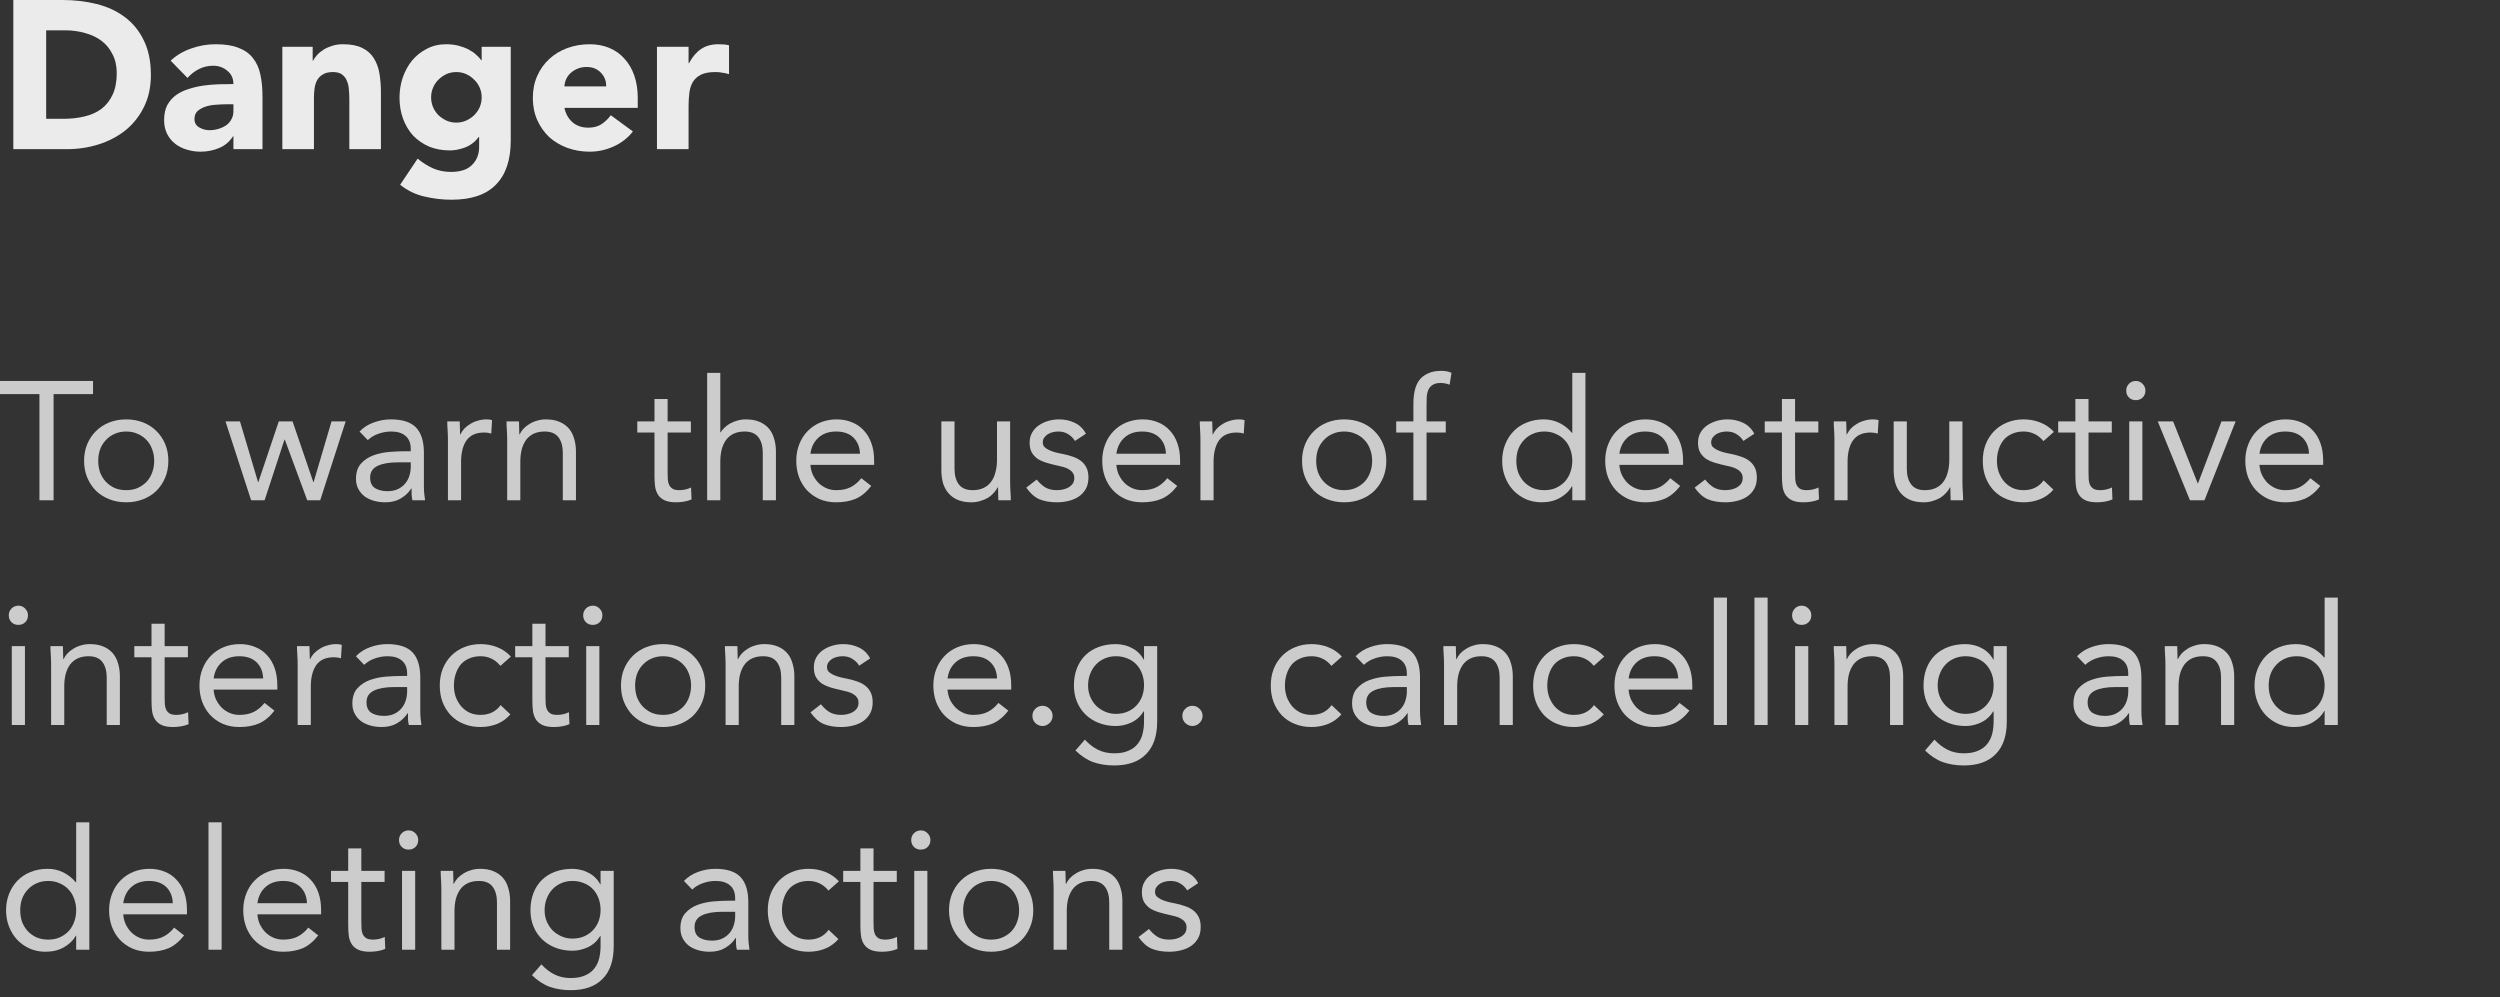 <?xml version="1.0" encoding="utf-8"?>
<svg xmlns="http://www.w3.org/2000/svg" fill="none" height="100%" overflow="visible" preserveAspectRatio="none" style="display: block;" viewBox="0 0 178 71" width="100%">
<rect x="0" y="0" width="178" height="71" fill="#333333" stroke="none"/>
<g id="Labels">
<g id="Vector">
<path d="M0.948 0H4.458C5.308 0 6.113 0.095 6.873 0.285C7.643 0.475 8.313 0.785 8.883 1.215C9.453 1.635 9.903 2.185 10.233 2.865C10.573 3.545 10.743 4.37 10.743 5.34C10.743 6.2 10.578 6.96 10.248 7.62C9.928 8.27 9.493 8.82 8.943 9.27C8.393 9.71 7.758 10.045 7.038 10.275C6.318 10.505 5.563 10.62 4.773 10.62H0.948V0ZM3.288 8.46H4.503C5.043 8.46 5.543 8.405 6.003 8.295C6.473 8.185 6.878 8.005 7.218 7.755C7.558 7.495 7.823 7.16 8.013 6.75C8.213 6.33 8.313 5.82 8.313 5.22C8.313 4.7 8.213 4.25 8.013 3.87C7.823 3.48 7.563 3.16 7.233 2.91C6.903 2.66 6.513 2.475 6.063 2.355C5.623 2.225 5.158 2.16 4.668 2.16H3.288V8.46Z" fill="white" fill-opacity="0.9"/>
<path d="M16.62 9.705H16.59C16.34 10.095 16.005 10.375 15.585 10.545C15.175 10.715 14.74 10.8 14.28 10.8C13.94 10.8 13.61 10.75 13.29 10.65C12.98 10.56 12.705 10.42 12.465 10.23C12.225 10.04 12.035 9.805 11.895 9.525C11.755 9.245 11.685 8.92 11.685 8.55C11.685 8.13 11.76 7.775 11.91 7.485C12.07 7.195 12.28 6.955 12.54 6.765C12.81 6.575 13.115 6.43 13.455 6.33C13.795 6.22 14.145 6.14 14.505 6.09C14.875 6.04 15.24 6.01 15.6 6C15.97 5.99 16.31 5.985 16.62 5.985C16.62 5.585 16.475 5.27 16.185 5.04C15.905 4.8 15.57 4.68 15.18 4.68C14.81 4.68 14.47 4.76 14.16 4.92C13.86 5.07 13.59 5.28 13.35 5.55L12.15 4.32C12.57 3.93 13.06 3.64 13.62 3.45C14.18 3.25 14.76 3.15 15.36 3.15C16.02 3.15 16.56 3.235 16.98 3.405C17.41 3.565 17.75 3.805 18 4.125C18.26 4.445 18.44 4.84 18.54 5.31C18.64 5.77 18.69 6.305 18.69 6.915V10.62H16.62V9.705ZM16.065 7.425C15.895 7.425 15.68 7.435 15.42 7.455C15.17 7.465 14.925 7.505 14.685 7.575C14.455 7.645 14.255 7.75 14.085 7.89C13.925 8.03 13.845 8.225 13.845 8.475C13.845 8.745 13.96 8.945 14.19 9.075C14.42 9.205 14.66 9.27 14.91 9.27C15.13 9.27 15.34 9.24 15.54 9.18C15.75 9.12 15.935 9.035 16.095 8.925C16.255 8.815 16.38 8.675 16.47 8.505C16.57 8.335 16.62 8.135 16.62 7.905V7.425H16.065Z" fill="white" fill-opacity="0.9"/>
<path d="M20.102 3.33H22.262V4.32H22.291C22.361 4.18 22.462 4.04 22.591 3.9C22.721 3.76 22.877 3.635 23.056 3.525C23.236 3.415 23.442 3.325 23.672 3.255C23.901 3.185 24.151 3.15 24.422 3.15C24.991 3.15 25.451 3.24 25.802 3.42C26.151 3.59 26.422 3.83 26.611 4.14C26.811 4.45 26.947 4.815 27.017 5.235C27.087 5.655 27.122 6.11 27.122 6.6V10.62H24.872V7.05C24.872 6.84 24.861 6.625 24.841 6.405C24.831 6.175 24.787 5.965 24.706 5.775C24.637 5.585 24.521 5.43 24.361 5.31C24.212 5.19 23.991 5.13 23.701 5.13C23.412 5.13 23.177 5.185 22.997 5.295C22.817 5.395 22.677 5.535 22.576 5.715C22.486 5.885 22.427 6.08 22.396 6.3C22.366 6.52 22.352 6.75 22.352 6.99V10.62H20.102V3.33Z" fill="white" fill-opacity="0.9"/>
<path d="M36.365 10.005C36.365 11.385 36.015 12.43 35.315 13.14C34.625 13.86 33.57 14.22 32.15 14.22C31.5 14.22 30.86 14.145 30.23 13.995C29.6 13.855 29.02 13.575 28.49 13.155L29.735 11.295C30.085 11.585 30.45 11.815 30.83 11.985C31.22 12.155 31.645 12.24 32.105 12.24C32.795 12.24 33.3 12.07 33.62 11.73C33.95 11.4 34.115 10.975 34.115 10.455V9.75H34.085C33.825 10.1 33.5 10.35 33.11 10.5C32.73 10.64 32.37 10.71 32.03 10.71C31.49 10.71 31 10.62 30.56 10.44C30.12 10.25 29.74 9.99 29.42 9.66C29.11 9.32 28.87 8.92 28.7 8.46C28.53 8 28.445 7.495 28.445 6.945C28.445 6.465 28.52 5.995 28.67 5.535C28.83 5.075 29.05 4.67 29.33 4.32C29.62 3.97 29.97 3.69 30.38 3.48C30.79 3.26 31.255 3.15 31.775 3.15C32.095 3.15 32.385 3.185 32.645 3.255C32.915 3.325 33.155 3.415 33.365 3.525C33.575 3.635 33.755 3.76 33.905 3.9C34.055 4.03 34.175 4.16 34.265 4.29H34.295V3.33H36.365V10.005ZM30.695 6.93C30.695 7.17 30.74 7.4 30.83 7.62C30.92 7.83 31.045 8.02 31.205 8.19C31.375 8.35 31.565 8.48 31.775 8.58C31.995 8.68 32.235 8.73 32.495 8.73C32.745 8.73 32.98 8.68 33.2 8.58C33.42 8.48 33.61 8.35 33.77 8.19C33.94 8.02 34.07 7.83 34.16 7.62C34.25 7.4 34.295 7.17 34.295 6.93C34.295 6.69 34.25 6.465 34.16 6.255C34.07 6.035 33.94 5.845 33.77 5.685C33.61 5.515 33.42 5.38 33.2 5.28C32.98 5.18 32.745 5.13 32.495 5.13C32.235 5.13 31.995 5.18 31.775 5.28C31.565 5.38 31.375 5.515 31.205 5.685C31.045 5.845 30.92 6.035 30.83 6.255C30.74 6.465 30.695 6.69 30.695 6.93Z" fill="white" fill-opacity="0.9"/>
<path d="M45.063 9.36C44.703 9.82 44.248 10.175 43.698 10.425C43.148 10.675 42.578 10.8 41.988 10.8C41.428 10.8 40.898 10.71 40.398 10.53C39.908 10.35 39.478 10.095 39.108 9.765C38.748 9.425 38.463 9.02 38.253 8.55C38.043 8.08 37.938 7.555 37.938 6.975C37.938 6.395 38.043 5.87 38.253 5.4C38.463 4.93 38.748 4.53 39.108 4.2C39.478 3.86 39.908 3.6 40.398 3.42C40.898 3.24 41.428 3.15 41.988 3.15C42.508 3.15 42.978 3.24 43.398 3.42C43.828 3.6 44.188 3.86 44.478 4.2C44.778 4.53 45.008 4.93 45.168 5.4C45.328 5.87 45.408 6.395 45.408 6.975V7.68H40.188C40.278 8.11 40.473 8.455 40.773 8.715C41.073 8.965 41.443 9.09 41.883 9.09C42.253 9.09 42.563 9.01 42.813 8.85C43.073 8.68 43.298 8.465 43.488 8.205L45.063 9.36ZM43.158 6.15C43.168 5.77 43.043 5.445 42.783 5.175C42.523 4.905 42.188 4.77 41.778 4.77C41.528 4.77 41.308 4.81 41.118 4.89C40.928 4.97 40.763 5.075 40.623 5.205C40.493 5.325 40.388 5.47 40.308 5.64C40.238 5.8 40.198 5.97 40.188 6.15H43.158Z" fill="white" fill-opacity="0.9"/>
<path d="M46.776 3.33H49.026V4.5H49.056C49.296 4.05 49.581 3.715 49.911 3.495C50.241 3.265 50.656 3.15 51.156 3.15C51.286 3.15 51.416 3.155 51.546 3.165C51.676 3.175 51.796 3.195 51.906 3.225V5.28C51.746 5.23 51.586 5.195 51.426 5.175C51.276 5.145 51.116 5.13 50.946 5.13C50.516 5.13 50.176 5.19 49.926 5.31C49.676 5.43 49.481 5.6 49.341 5.82C49.211 6.03 49.126 6.285 49.086 6.585C49.046 6.885 49.026 7.215 49.026 7.575V10.62H46.776V3.33Z" fill="white" fill-opacity="0.9"/>
<path d="M6.624 28.06H3.816V35.62H2.808V28.06H0V27.124H6.624V28.06Z" fill="white" fill-opacity="0.75"/>
<path d="M5.987 32.812C5.987 32.372 6.063 31.972 6.215 31.612C6.367 31.252 6.575 30.944 6.839 30.688C7.103 30.424 7.419 30.22 7.787 30.076C8.155 29.932 8.555 29.86 8.987 29.86C9.419 29.86 9.819 29.932 10.187 30.076C10.555 30.22 10.871 30.424 11.135 30.688C11.399 30.944 11.607 31.252 11.759 31.612C11.911 31.972 11.987 32.372 11.987 32.812C11.987 33.252 11.911 33.652 11.759 34.012C11.607 34.372 11.399 34.684 11.135 34.948C10.871 35.204 10.555 35.404 10.187 35.548C9.819 35.692 9.419 35.764 8.987 35.764C8.555 35.764 8.155 35.692 7.787 35.548C7.419 35.404 7.103 35.204 6.839 34.948C6.575 34.684 6.367 34.372 6.215 34.012C6.063 33.652 5.987 33.252 5.987 32.812ZM6.995 32.812C6.995 33.108 7.039 33.384 7.127 33.64C7.223 33.888 7.359 34.108 7.535 34.3C7.711 34.484 7.919 34.632 8.159 34.744C8.407 34.848 8.683 34.9 8.987 34.9C9.291 34.9 9.563 34.848 9.803 34.744C10.051 34.632 10.263 34.484 10.439 34.3C10.615 34.108 10.747 33.888 10.835 33.64C10.931 33.384 10.979 33.108 10.979 32.812C10.979 32.516 10.931 32.244 10.835 31.996C10.747 31.74 10.615 31.52 10.439 31.336C10.263 31.144 10.051 30.996 9.803 30.892C9.563 30.78 9.291 30.724 8.987 30.724C8.683 30.724 8.407 30.78 8.159 30.892C7.919 30.996 7.711 31.144 7.535 31.336C7.359 31.52 7.223 31.74 7.127 31.996C7.039 32.244 6.995 32.516 6.995 32.812Z" fill="white" fill-opacity="0.75"/>
<path d="M22.799 35.62H21.875L20.279 31.3H20.256L18.84 35.62H17.88L16.055 30.004H17.087L18.372 34.324H18.395L19.848 30.004H20.831L22.308 34.324H22.331L23.604 30.004H24.611L22.799 35.62Z" fill="white" fill-opacity="0.75"/>
<path d="M25.598 30.724C25.886 30.428 26.226 30.212 26.618 30.076C27.018 29.932 27.422 29.86 27.83 29.86C28.662 29.86 29.262 30.056 29.63 30.448C29.998 30.84 30.182 31.436 30.182 32.236V34.648C30.182 34.808 30.19 34.976 30.206 35.152C30.222 35.32 30.242 35.476 30.266 35.62H29.366C29.334 35.492 29.314 35.352 29.306 35.2C29.306 35.04 29.306 34.9 29.306 34.78H29.282C29.098 35.068 28.85 35.304 28.538 35.488C28.234 35.672 27.866 35.764 27.434 35.764C27.146 35.764 26.874 35.728 26.618 35.656C26.37 35.584 26.15 35.48 25.958 35.344C25.774 35.2 25.626 35.024 25.514 34.816C25.402 34.608 25.346 34.368 25.346 34.096C25.346 33.632 25.466 33.268 25.706 33.004C25.946 32.74 26.242 32.544 26.594 32.416C26.954 32.288 27.338 32.208 27.746 32.176C28.162 32.144 28.542 32.128 28.886 32.128H29.246V31.96C29.246 31.552 29.122 31.244 28.874 31.036C28.634 30.828 28.294 30.724 27.854 30.724C27.55 30.724 27.25 30.776 26.954 30.88C26.666 30.976 26.41 31.128 26.186 31.336L25.598 30.724ZM28.31 32.92C27.71 32.92 27.234 33.004 26.882 33.172C26.53 33.34 26.354 33.616 26.354 34C26.354 34.352 26.47 34.604 26.702 34.756C26.942 34.9 27.238 34.972 27.59 34.972C27.862 34.972 28.098 34.928 28.298 34.84C28.506 34.744 28.678 34.62 28.814 34.468C28.95 34.316 29.054 34.14 29.126 33.94C29.198 33.732 29.238 33.512 29.246 33.28V32.92H28.31Z" fill="white" fill-opacity="0.75"/>
<path d="M31.893 31.336C31.893 31.08 31.885 30.84 31.869 30.616C31.853 30.392 31.845 30.188 31.845 30.004H32.733C32.733 30.156 32.737 30.308 32.745 30.46C32.753 30.612 32.757 30.768 32.757 30.928H32.781C32.845 30.792 32.933 30.66 33.045 30.532C33.165 30.404 33.305 30.292 33.465 30.196C33.625 30.092 33.805 30.012 34.005 29.956C34.205 29.892 34.421 29.86 34.653 29.86C34.717 29.86 34.781 29.864 34.845 29.872C34.909 29.88 34.973 29.896 35.037 29.92L34.977 30.868C34.817 30.82 34.649 30.796 34.473 30.796C33.897 30.796 33.477 30.984 33.213 31.36C32.957 31.728 32.829 32.236 32.829 32.884V35.62H31.893V31.336Z" fill="white" fill-opacity="0.75"/>
<path d="M36.111 31.336C36.111 31.08 36.103 30.84 36.087 30.616C36.072 30.392 36.063 30.188 36.063 30.004H36.952C36.952 30.156 36.956 30.308 36.964 30.46C36.971 30.612 36.975 30.768 36.975 30.928H36.999C37.063 30.792 37.151 30.66 37.264 30.532C37.383 30.404 37.523 30.292 37.684 30.196C37.843 30.092 38.023 30.012 38.224 29.956C38.423 29.892 38.639 29.86 38.871 29.86C39.239 29.86 39.556 29.916 39.819 30.028C40.092 30.14 40.316 30.296 40.492 30.496C40.667 30.696 40.795 30.94 40.876 31.228C40.964 31.508 41.008 31.816 41.008 32.152V35.62H40.072V32.248C40.072 31.776 39.968 31.404 39.76 31.132C39.551 30.86 39.227 30.724 38.788 30.724C38.483 30.724 38.219 30.776 37.995 30.88C37.779 30.984 37.599 31.132 37.456 31.324C37.319 31.516 37.215 31.744 37.144 32.008C37.08 32.272 37.047 32.564 37.047 32.884V35.62H36.111V31.336Z" fill="white" fill-opacity="0.75"/>
<path d="M49.191 30.796H47.535V33.604C47.535 33.788 47.539 33.96 47.547 34.12C47.555 34.272 47.587 34.408 47.643 34.528C47.699 34.64 47.783 34.732 47.895 34.804C48.007 34.868 48.167 34.9 48.375 34.9C48.511 34.9 48.651 34.884 48.795 34.852C48.939 34.82 49.075 34.772 49.203 34.708L49.239 35.56C49.079 35.632 48.899 35.684 48.699 35.716C48.507 35.748 48.323 35.764 48.147 35.764C47.811 35.764 47.543 35.72 47.343 35.632C47.143 35.544 46.987 35.42 46.875 35.26C46.763 35.1 46.687 34.904 46.647 34.672C46.615 34.432 46.599 34.168 46.599 33.88V30.796H45.375V30.004H46.599V28.408H47.535V30.004H49.191V30.796Z" fill="white" fill-opacity="0.75"/>
<path d="M50.35 26.548H51.286V30.784H51.31C51.374 30.672 51.462 30.564 51.574 30.46C51.686 30.348 51.818 30.248 51.97 30.16C52.13 30.072 52.306 30 52.498 29.944C52.69 29.888 52.894 29.86 53.11 29.86C53.478 29.86 53.794 29.916 54.058 30.028C54.33 30.14 54.554 30.296 54.73 30.496C54.906 30.696 55.034 30.94 55.114 31.228C55.202 31.508 55.246 31.816 55.246 32.152V35.62H54.31V32.248C54.31 31.776 54.206 31.404 53.998 31.132C53.79 30.86 53.466 30.724 53.026 30.724C52.722 30.724 52.458 30.776 52.234 30.88C52.018 30.984 51.838 31.132 51.694 31.324C51.558 31.516 51.454 31.744 51.382 32.008C51.318 32.272 51.286 32.564 51.286 32.884V35.62H50.35V26.548Z" fill="white" fill-opacity="0.75"/>
<path d="M62.034 34.6C61.698 35.032 61.33 35.336 60.93 35.512C60.53 35.68 60.066 35.764 59.538 35.764C59.098 35.764 58.702 35.688 58.35 35.536C57.998 35.376 57.698 35.164 57.45 34.9C57.21 34.636 57.022 34.324 56.886 33.964C56.758 33.604 56.694 33.22 56.694 32.812C56.694 32.38 56.766 31.984 56.91 31.624C57.054 31.256 57.254 30.944 57.51 30.688C57.766 30.424 58.07 30.22 58.422 30.076C58.774 29.932 59.158 29.86 59.574 29.86C59.966 29.86 60.326 29.928 60.654 30.064C60.982 30.192 61.262 30.384 61.494 30.64C61.734 30.888 61.918 31.196 62.046 31.564C62.174 31.924 62.238 32.336 62.238 32.8V33.1H57.702C57.718 33.34 57.774 33.572 57.87 33.796C57.974 34.012 58.106 34.204 58.266 34.372C58.426 34.532 58.614 34.66 58.83 34.756C59.046 34.852 59.282 34.9 59.538 34.9C59.946 34.9 60.29 34.828 60.57 34.684C60.85 34.54 61.102 34.328 61.326 34.048L62.034 34.6ZM61.23 32.308C61.214 31.828 61.058 31.444 60.762 31.156C60.466 30.868 60.058 30.724 59.538 30.724C59.018 30.724 58.598 30.868 58.278 31.156C57.958 31.444 57.766 31.828 57.702 32.308H61.23Z" fill="white" fill-opacity="0.75"/>
<path d="M71.921 34.288C71.921 34.544 71.93 34.784 71.945 35.008C71.962 35.232 71.969 35.436 71.969 35.62H71.082C71.082 35.468 71.078 35.316 71.07 35.164C71.061 35.012 71.058 34.856 71.058 34.696H71.034C70.969 34.832 70.877 34.964 70.757 35.092C70.645 35.22 70.51 35.336 70.35 35.44C70.189 35.536 70.01 35.612 69.809 35.668C69.609 35.732 69.394 35.764 69.162 35.764C68.793 35.764 68.474 35.708 68.201 35.596C67.938 35.484 67.718 35.328 67.541 35.128C67.365 34.928 67.234 34.688 67.145 34.408C67.066 34.12 67.025 33.808 67.025 33.472V30.004H67.962V33.376C67.962 33.848 68.066 34.22 68.273 34.492C68.481 34.764 68.805 34.9 69.246 34.9C69.549 34.9 69.809 34.848 70.025 34.744C70.249 34.64 70.43 34.492 70.566 34.3C70.71 34.108 70.814 33.88 70.877 33.616C70.95 33.352 70.986 33.06 70.986 32.74V30.004H71.921V34.288Z" fill="white" fill-opacity="0.75"/>
<path d="M73.814 34.144C73.998 34.376 74.198 34.56 74.413 34.696C74.638 34.832 74.918 34.9 75.254 34.9C75.397 34.9 75.541 34.884 75.686 34.852C75.838 34.82 75.974 34.768 76.094 34.696C76.213 34.624 76.309 34.536 76.382 34.432C76.454 34.32 76.49 34.188 76.49 34.036C76.49 33.884 76.454 33.76 76.382 33.664C76.317 33.568 76.23 33.488 76.118 33.424C76.005 33.352 75.877 33.296 75.734 33.256C75.59 33.216 75.442 33.18 75.29 33.148C75.025 33.092 74.773 33.028 74.534 32.956C74.293 32.884 74.082 32.792 73.897 32.68C73.722 32.56 73.578 32.408 73.466 32.224C73.362 32.04 73.309 31.804 73.309 31.516C73.309 31.244 73.37 31.004 73.49 30.796C73.609 30.588 73.769 30.416 73.969 30.28C74.169 30.144 74.394 30.04 74.641 29.968C74.889 29.896 75.145 29.86 75.409 29.86C75.809 29.86 76.177 29.94 76.513 30.1C76.858 30.26 77.126 30.52 77.317 30.88L76.537 31.396C76.418 31.196 76.257 31.036 76.058 30.916C75.865 30.788 75.629 30.724 75.35 30.724C75.222 30.724 75.09 30.74 74.954 30.772C74.826 30.804 74.71 30.852 74.606 30.916C74.501 30.98 74.413 31.064 74.341 31.168C74.278 31.264 74.246 31.376 74.246 31.504C74.246 31.624 74.281 31.728 74.353 31.816C74.433 31.896 74.537 31.968 74.665 32.032C74.802 32.096 74.954 32.152 75.121 32.2C75.297 32.248 75.478 32.288 75.662 32.32C75.909 32.368 76.145 32.432 76.37 32.512C76.594 32.584 76.79 32.684 76.957 32.812C77.126 32.94 77.257 33.1 77.353 33.292C77.45 33.484 77.498 33.72 77.498 34C77.498 34.32 77.433 34.592 77.305 34.816C77.177 35.04 77.005 35.224 76.79 35.368C76.582 35.504 76.341 35.604 76.07 35.668C75.805 35.732 75.534 35.764 75.254 35.764C74.773 35.764 74.358 35.692 74.005 35.548C73.662 35.396 73.35 35.12 73.07 34.72L73.814 34.144Z" fill="white" fill-opacity="0.75"/>
<path d="M83.819 34.6C83.483 35.032 83.115 35.336 82.715 35.512C82.315 35.68 81.851 35.764 81.323 35.764C80.883 35.764 80.487 35.688 80.135 35.536C79.783 35.376 79.483 35.164 79.235 34.9C78.995 34.636 78.807 34.324 78.671 33.964C78.543 33.604 78.479 33.22 78.479 32.812C78.479 32.38 78.551 31.984 78.695 31.624C78.839 31.256 79.039 30.944 79.295 30.688C79.551 30.424 79.855 30.22 80.207 30.076C80.559 29.932 80.943 29.86 81.359 29.86C81.751 29.86 82.111 29.928 82.439 30.064C82.767 30.192 83.047 30.384 83.279 30.64C83.519 30.888 83.703 31.196 83.831 31.564C83.959 31.924 84.023 32.336 84.023 32.8V33.1H79.487C79.503 33.34 79.559 33.572 79.655 33.796C79.759 34.012 79.891 34.204 80.051 34.372C80.211 34.532 80.399 34.66 80.615 34.756C80.831 34.852 81.067 34.9 81.323 34.9C81.731 34.9 82.075 34.828 82.355 34.684C82.635 34.54 82.887 34.328 83.111 34.048L83.819 34.6ZM83.015 32.308C82.999 31.828 82.843 31.444 82.547 31.156C82.251 30.868 81.843 30.724 81.323 30.724C80.803 30.724 80.383 30.868 80.063 31.156C79.743 31.444 79.551 31.828 79.487 32.308H83.015Z" fill="white" fill-opacity="0.75"/>
<path d="M85.471 31.336C85.471 31.08 85.463 30.84 85.447 30.616C85.431 30.392 85.423 30.188 85.423 30.004H86.311C86.311 30.156 86.315 30.308 86.323 30.46C86.331 30.612 86.335 30.768 86.335 30.928H86.359C86.423 30.792 86.511 30.66 86.623 30.532C86.743 30.404 86.883 30.292 87.043 30.196C87.203 30.092 87.383 30.012 87.583 29.956C87.783 29.892 87.999 29.86 88.231 29.86C88.295 29.86 88.359 29.864 88.423 29.872C88.487 29.88 88.551 29.896 88.615 29.92L88.555 30.868C88.395 30.82 88.227 30.796 88.051 30.796C87.475 30.796 87.055 30.984 86.791 31.36C86.535 31.728 86.407 32.236 86.407 32.884V35.62H85.471V31.336Z" fill="white" fill-opacity="0.75"/>
<path d="M92.705 32.812C92.705 32.372 92.781 31.972 92.933 31.612C93.085 31.252 93.293 30.944 93.557 30.688C93.821 30.424 94.137 30.22 94.505 30.076C94.873 29.932 95.273 29.86 95.705 29.86C96.137 29.86 96.537 29.932 96.905 30.076C97.273 30.22 97.589 30.424 97.853 30.688C98.117 30.944 98.325 31.252 98.477 31.612C98.629 31.972 98.705 32.372 98.705 32.812C98.705 33.252 98.629 33.652 98.477 34.012C98.325 34.372 98.117 34.684 97.853 34.948C97.589 35.204 97.273 35.404 96.905 35.548C96.537 35.692 96.137 35.764 95.705 35.764C95.273 35.764 94.873 35.692 94.505 35.548C94.137 35.404 93.821 35.204 93.557 34.948C93.293 34.684 93.085 34.372 92.933 34.012C92.781 33.652 92.705 33.252 92.705 32.812ZM93.713 32.812C93.713 33.108 93.757 33.384 93.845 33.64C93.941 33.888 94.077 34.108 94.253 34.3C94.429 34.484 94.637 34.632 94.877 34.744C95.125 34.848 95.401 34.9 95.705 34.9C96.009 34.9 96.281 34.848 96.521 34.744C96.769 34.632 96.981 34.484 97.157 34.3C97.333 34.108 97.465 33.888 97.553 33.64C97.649 33.384 97.697 33.108 97.697 32.812C97.697 32.516 97.649 32.244 97.553 31.996C97.465 31.74 97.333 31.52 97.157 31.336C96.981 31.144 96.769 30.996 96.521 30.892C96.281 30.78 96.009 30.724 95.705 30.724C95.401 30.724 95.125 30.78 94.877 30.892C94.637 30.996 94.429 31.144 94.253 31.336C94.077 31.52 93.941 31.74 93.845 31.996C93.757 32.244 93.713 32.516 93.713 32.812Z" fill="white" fill-opacity="0.75"/>
<path d="M100.634 30.796H99.41V30.004H100.634V28.744C100.634 28.4 100.666 28.088 100.73 27.808C100.794 27.52 100.902 27.272 101.054 27.064C101.214 26.856 101.422 26.696 101.678 26.584C101.934 26.464 102.25 26.404 102.626 26.404C102.746 26.404 102.874 26.416 103.01 26.44C103.146 26.464 103.258 26.5 103.346 26.548L103.214 27.388C102.99 27.308 102.778 27.268 102.578 27.268C102.338 27.268 102.15 27.312 102.014 27.4C101.878 27.48 101.774 27.596 101.702 27.748C101.638 27.892 101.598 28.068 101.582 28.276C101.574 28.484 101.57 28.708 101.57 28.948V30.004H102.938V30.796H101.57V35.62H100.634V30.796Z" fill="white" fill-opacity="0.75"/>
<path d="M111.947 34.624H111.923C111.747 34.944 111.467 35.216 111.083 35.44C110.707 35.656 110.267 35.764 109.763 35.764C109.371 35.764 109.003 35.692 108.659 35.548C108.315 35.396 108.015 35.188 107.759 34.924C107.511 34.66 107.315 34.348 107.171 33.988C107.027 33.628 106.955 33.236 106.955 32.812C106.955 32.388 107.027 31.996 107.171 31.636C107.315 31.276 107.515 30.964 107.771 30.7C108.027 30.436 108.335 30.232 108.695 30.088C109.063 29.936 109.467 29.86 109.907 29.86C110.315 29.86 110.687 29.944 111.023 30.112C111.367 30.28 111.667 30.516 111.923 30.82H111.947V26.548H112.883V35.62H111.947V34.624ZM111.947 32.812C111.947 32.516 111.899 32.244 111.803 31.996C111.715 31.74 111.583 31.52 111.407 31.336C111.231 31.144 111.019 30.996 110.771 30.892C110.531 30.78 110.259 30.724 109.955 30.724C109.651 30.724 109.375 30.78 109.127 30.892C108.887 30.996 108.679 31.144 108.503 31.336C108.327 31.52 108.191 31.74 108.095 31.996C108.007 32.244 107.963 32.516 107.963 32.812C107.963 33.108 108.007 33.384 108.095 33.64C108.191 33.888 108.327 34.108 108.503 34.3C108.679 34.484 108.887 34.632 109.127 34.744C109.375 34.848 109.651 34.9 109.955 34.9C110.259 34.9 110.531 34.848 110.771 34.744C111.019 34.632 111.231 34.484 111.407 34.3C111.583 34.108 111.715 33.888 111.803 33.64C111.899 33.384 111.947 33.108 111.947 32.812Z" fill="white" fill-opacity="0.75"/>
<path d="M119.631 34.6C119.295 35.032 118.927 35.336 118.527 35.512C118.127 35.68 117.663 35.764 117.135 35.764C116.695 35.764 116.299 35.688 115.947 35.536C115.595 35.376 115.295 35.164 115.047 34.9C114.807 34.636 114.619 34.324 114.483 33.964C114.355 33.604 114.291 33.22 114.291 32.812C114.291 32.38 114.363 31.984 114.507 31.624C114.651 31.256 114.851 30.944 115.107 30.688C115.363 30.424 115.667 30.22 116.019 30.076C116.371 29.932 116.755 29.86 117.171 29.86C117.563 29.86 117.923 29.928 118.251 30.064C118.579 30.192 118.859 30.384 119.091 30.64C119.331 30.888 119.515 31.196 119.643 31.564C119.771 31.924 119.835 32.336 119.835 32.8V33.1H115.299C115.315 33.34 115.371 33.572 115.467 33.796C115.571 34.012 115.703 34.204 115.863 34.372C116.023 34.532 116.211 34.66 116.427 34.756C116.643 34.852 116.879 34.9 117.135 34.9C117.543 34.9 117.887 34.828 118.167 34.684C118.447 34.54 118.699 34.328 118.923 34.048L119.631 34.6ZM118.827 32.308C118.811 31.828 118.655 31.444 118.359 31.156C118.063 30.868 117.655 30.724 117.135 30.724C116.615 30.724 116.195 30.868 115.875 31.156C115.555 31.444 115.363 31.828 115.299 32.308H118.827Z" fill="white" fill-opacity="0.75"/>
<path d="M121.403 34.144C121.587 34.376 121.787 34.56 122.003 34.696C122.227 34.832 122.507 34.9 122.843 34.9C122.987 34.9 123.131 34.884 123.275 34.852C123.427 34.82 123.563 34.768 123.683 34.696C123.803 34.624 123.899 34.536 123.971 34.432C124.043 34.32 124.079 34.188 124.079 34.036C124.079 33.884 124.043 33.76 123.971 33.664C123.907 33.568 123.819 33.488 123.707 33.424C123.595 33.352 123.467 33.296 123.323 33.256C123.179 33.216 123.031 33.18 122.879 33.148C122.615 33.092 122.363 33.028 122.123 32.956C121.883 32.884 121.671 32.792 121.487 32.68C121.311 32.56 121.167 32.408 121.055 32.224C120.951 32.04 120.899 31.804 120.899 31.516C120.899 31.244 120.959 31.004 121.079 30.796C121.199 30.588 121.359 30.416 121.559 30.28C121.759 30.144 121.983 30.04 122.231 29.968C122.479 29.896 122.735 29.86 122.999 29.86C123.399 29.86 123.767 29.94 124.103 30.1C124.447 30.26 124.715 30.52 124.907 30.88L124.127 31.396C124.007 31.196 123.847 31.036 123.647 30.916C123.455 30.788 123.219 30.724 122.939 30.724C122.811 30.724 122.679 30.74 122.543 30.772C122.415 30.804 122.299 30.852 122.195 30.916C122.091 30.98 122.003 31.064 121.931 31.168C121.867 31.264 121.835 31.376 121.835 31.504C121.835 31.624 121.871 31.728 121.943 31.816C122.023 31.896 122.127 31.968 122.255 32.032C122.391 32.096 122.543 32.152 122.711 32.2C122.887 32.248 123.067 32.288 123.251 32.32C123.499 32.368 123.735 32.432 123.959 32.512C124.183 32.584 124.379 32.684 124.547 32.812C124.715 32.94 124.847 33.1 124.943 33.292C125.039 33.484 125.087 33.72 125.087 34C125.087 34.32 125.023 34.592 124.895 34.816C124.767 35.04 124.595 35.224 124.379 35.368C124.171 35.504 123.931 35.604 123.659 35.668C123.395 35.732 123.123 35.764 122.843 35.764C122.363 35.764 121.947 35.692 121.595 35.548C121.251 35.396 120.939 35.12 120.659 34.72L121.403 34.144Z" fill="white" fill-opacity="0.75"/>
<path d="M129.465 30.796H127.809V33.604C127.809 33.788 127.813 33.96 127.821 34.12C127.829 34.272 127.861 34.408 127.917 34.528C127.973 34.64 128.057 34.732 128.169 34.804C128.281 34.868 128.441 34.9 128.649 34.9C128.785 34.9 128.925 34.884 129.069 34.852C129.213 34.82 129.349 34.772 129.477 34.708L129.513 35.56C129.353 35.632 129.173 35.684 128.973 35.716C128.781 35.748 128.597 35.764 128.421 35.764C128.085 35.764 127.817 35.72 127.617 35.632C127.417 35.544 127.261 35.42 127.149 35.26C127.037 35.1 126.961 34.904 126.921 34.672C126.889 34.432 126.873 34.168 126.873 33.88V30.796H125.649V30.004H126.873V28.408H127.809V30.004H129.465V30.796Z" fill="white" fill-opacity="0.75"/>
<path d="M130.611 31.336C130.611 31.08 130.603 30.84 130.587 30.616C130.571 30.392 130.563 30.188 130.563 30.004H131.451C131.451 30.156 131.455 30.308 131.463 30.46C131.471 30.612 131.475 30.768 131.475 30.928H131.499C131.563 30.792 131.651 30.66 131.763 30.532C131.883 30.404 132.023 30.292 132.183 30.196C132.343 30.092 132.523 30.012 132.723 29.956C132.923 29.892 133.139 29.86 133.371 29.86C133.435 29.86 133.499 29.864 133.563 29.872C133.627 29.88 133.691 29.896 133.755 29.92L133.695 30.868C133.535 30.82 133.367 30.796 133.191 30.796C132.615 30.796 132.195 30.984 131.931 31.36C131.675 31.728 131.547 32.236 131.547 32.884V35.62H130.611V31.336Z" fill="white" fill-opacity="0.75"/>
<path d="M139.726 34.288C139.726 34.544 139.734 34.784 139.75 35.008C139.766 35.232 139.774 35.436 139.774 35.62H138.886C138.886 35.468 138.882 35.316 138.874 35.164C138.866 35.012 138.862 34.856 138.862 34.696H138.838C138.774 34.832 138.682 34.964 138.562 35.092C138.45 35.22 138.314 35.336 138.154 35.44C137.994 35.536 137.814 35.612 137.614 35.668C137.414 35.732 137.198 35.764 136.966 35.764C136.598 35.764 136.278 35.708 136.006 35.596C135.742 35.484 135.522 35.328 135.346 35.128C135.17 34.928 135.038 34.688 134.95 34.408C134.87 34.12 134.83 33.808 134.83 33.472V30.004H135.766V33.376C135.766 33.848 135.87 34.22 136.078 34.492C136.286 34.764 136.61 34.9 137.05 34.9C137.354 34.9 137.614 34.848 137.83 34.744C138.054 34.64 138.234 34.492 138.37 34.3C138.514 34.108 138.618 33.88 138.682 33.616C138.754 33.352 138.79 33.06 138.79 32.74V30.004H139.726V34.288Z" fill="white" fill-opacity="0.75"/>
<path d="M145.494 31.408C145.294 31.168 145.078 30.996 144.846 30.892C144.614 30.78 144.358 30.724 144.078 30.724C143.766 30.724 143.49 30.78 143.25 30.892C143.01 30.996 142.81 31.144 142.65 31.336C142.498 31.528 142.382 31.752 142.302 32.008C142.222 32.256 142.182 32.524 142.182 32.812C142.182 33.1 142.226 33.372 142.314 33.628C142.41 33.876 142.538 34.096 142.698 34.288C142.866 34.48 143.066 34.632 143.298 34.744C143.53 34.848 143.79 34.9 144.078 34.9C144.694 34.9 145.17 34.668 145.506 34.204L146.202 34.864C145.93 35.176 145.61 35.404 145.242 35.548C144.874 35.692 144.486 35.764 144.078 35.764C143.646 35.764 143.25 35.692 142.89 35.548C142.53 35.404 142.222 35.2 141.966 34.936C141.718 34.672 141.522 34.36 141.378 34C141.242 33.64 141.174 33.244 141.174 32.812C141.174 32.388 141.242 31.996 141.378 31.636C141.522 31.276 141.722 30.964 141.978 30.7C142.234 30.436 142.538 30.232 142.89 30.088C143.25 29.936 143.646 29.86 144.078 29.86C144.494 29.86 144.886 29.932 145.254 30.076C145.63 30.22 145.958 30.444 146.238 30.748L145.494 31.408Z" fill="white" fill-opacity="0.75"/>
<path d="M150.359 30.796H148.703V33.604C148.703 33.788 148.707 33.96 148.715 34.12C148.723 34.272 148.755 34.408 148.811 34.528C148.867 34.64 148.951 34.732 149.063 34.804C149.175 34.868 149.335 34.9 149.543 34.9C149.679 34.9 149.819 34.884 149.963 34.852C150.107 34.82 150.243 34.772 150.371 34.708L150.407 35.56C150.247 35.632 150.067 35.684 149.867 35.716C149.675 35.748 149.491 35.764 149.315 35.764C148.979 35.764 148.711 35.72 148.511 35.632C148.311 35.544 148.155 35.42 148.043 35.26C147.931 35.1 147.855 34.904 147.815 34.672C147.783 34.432 147.767 34.168 147.767 33.88V30.796H146.543V30.004H147.767V28.408H148.703V30.004H150.359V30.796Z" fill="white" fill-opacity="0.75"/>
<path d="M151.602 30.004H152.538V35.62H151.602V30.004ZM151.386 27.808C151.386 27.624 151.45 27.464 151.578 27.328C151.714 27.192 151.878 27.124 152.07 27.124C152.262 27.124 152.422 27.192 152.55 27.328C152.686 27.464 152.754 27.624 152.754 27.808C152.754 28.008 152.69 28.172 152.562 28.3C152.434 28.428 152.27 28.492 152.07 28.492C151.87 28.492 151.706 28.428 151.578 28.3C151.45 28.172 151.386 28.008 151.386 27.808Z" fill="white" fill-opacity="0.75"/>
<path d="M156.957 35.62H155.925L153.633 30.004H154.725L156.477 34.408H156.501L158.169 30.004H159.177L156.957 35.62Z" fill="white" fill-opacity="0.75"/>
<path d="M165.206 34.6C164.87 35.032 164.502 35.336 164.102 35.512C163.702 35.68 163.238 35.764 162.71 35.764C162.27 35.764 161.874 35.688 161.522 35.536C161.17 35.376 160.87 35.164 160.622 34.9C160.382 34.636 160.194 34.324 160.058 33.964C159.93 33.604 159.866 33.22 159.866 32.812C159.866 32.38 159.938 31.984 160.082 31.624C160.226 31.256 160.426 30.944 160.682 30.688C160.938 30.424 161.242 30.22 161.594 30.076C161.946 29.932 162.33 29.86 162.746 29.86C163.138 29.86 163.498 29.928 163.826 30.064C164.154 30.192 164.434 30.384 164.666 30.64C164.906 30.888 165.09 31.196 165.218 31.564C165.346 31.924 165.41 32.336 165.41 32.8V33.1H160.874C160.89 33.34 160.946 33.572 161.042 33.796C161.146 34.012 161.278 34.204 161.438 34.372C161.598 34.532 161.786 34.66 162.002 34.756C162.218 34.852 162.454 34.9 162.71 34.9C163.118 34.9 163.462 34.828 163.742 34.684C164.022 34.54 164.274 34.328 164.498 34.048L165.206 34.6ZM164.402 32.308C164.386 31.828 164.23 31.444 163.934 31.156C163.638 30.868 163.23 30.724 162.71 30.724C162.19 30.724 161.77 30.868 161.45 31.156C161.13 31.444 160.938 31.828 160.874 32.308H164.402Z" fill="white" fill-opacity="0.75"/>
<path d="M0.84 46.004H1.776V51.62H0.84V46.004ZM0.624 43.808C0.624 43.624 0.688 43.464 0.816 43.328C0.952 43.192 1.116 43.124 1.308 43.124C1.5 43.124 1.66 43.192 1.788 43.328C1.924 43.464 1.992 43.624 1.992 43.808C1.992 44.008 1.928 44.172 1.8 44.3C1.672 44.428 1.508 44.492 1.308 44.492C1.108 44.492 0.944 44.428 0.816 44.3C0.688 44.172 0.624 44.008 0.624 43.808Z" fill="white" fill-opacity="0.75"/>
<path d="M3.639 47.336C3.639 47.08 3.631 46.84 3.615 46.616C3.599 46.392 3.591 46.188 3.591 46.004H4.479C4.479 46.156 4.483 46.308 4.491 46.46C4.499 46.612 4.503 46.768 4.503 46.928H4.527C4.591 46.792 4.679 46.66 4.791 46.532C4.911 46.404 5.051 46.292 5.211 46.196C5.371 46.092 5.551 46.012 5.751 45.956C5.951 45.892 6.167 45.86 6.399 45.86C6.767 45.86 7.083 45.916 7.347 46.028C7.619 46.14 7.843 46.296 8.019 46.496C8.195 46.696 8.323 46.94 8.403 47.228C8.491 47.508 8.535 47.816 8.535 48.152V51.62H7.599V48.248C7.599 47.776 7.495 47.404 7.287 47.132C7.079 46.86 6.755 46.724 6.315 46.724C6.011 46.724 5.747 46.776 5.523 46.88C5.307 46.984 5.127 47.132 4.983 47.324C4.847 47.516 4.743 47.744 4.671 48.008C4.607 48.272 4.575 48.564 4.575 48.884V51.62H3.639V47.336Z" fill="white" fill-opacity="0.75"/>
<path d="M13.379 46.796H11.723V49.604C11.723 49.788 11.727 49.96 11.735 50.12C11.743 50.272 11.775 50.408 11.831 50.528C11.887 50.64 11.971 50.732 12.083 50.804C12.195 50.868 12.355 50.9 12.563 50.9C12.699 50.9 12.839 50.884 12.983 50.852C13.127 50.82 13.263 50.772 13.391 50.708L13.427 51.56C13.267 51.632 13.087 51.684 12.887 51.716C12.695 51.748 12.511 51.764 12.335 51.764C11.999 51.764 11.731 51.72 11.531 51.632C11.331 51.544 11.175 51.42 11.063 51.26C10.951 51.1 10.875 50.904 10.835 50.672C10.803 50.432 10.787 50.168 10.787 49.88V46.796H9.563V46.004H10.787V44.408H11.723V46.004H13.379V46.796Z" fill="white" fill-opacity="0.75"/>
<path d="M19.541 50.6C19.206 51.032 18.837 51.336 18.438 51.512C18.038 51.68 17.573 51.764 17.046 51.764C16.605 51.764 16.209 51.688 15.857 51.536C15.505 51.376 15.206 51.164 14.957 50.9C14.717 50.636 14.53 50.324 14.393 49.964C14.265 49.604 14.201 49.22 14.201 48.812C14.201 48.38 14.274 47.984 14.418 47.624C14.562 47.256 14.761 46.944 15.018 46.688C15.274 46.424 15.578 46.22 15.93 46.076C16.282 45.932 16.666 45.86 17.081 45.86C17.474 45.86 17.834 45.928 18.162 46.064C18.489 46.192 18.77 46.384 19.002 46.64C19.241 46.888 19.425 47.196 19.553 47.564C19.681 47.924 19.745 48.336 19.745 48.8V49.1H15.21C15.226 49.34 15.281 49.572 15.377 49.796C15.482 50.012 15.614 50.204 15.774 50.372C15.934 50.532 16.122 50.66 16.337 50.756C16.553 50.852 16.79 50.9 17.046 50.9C17.453 50.9 17.797 50.828 18.078 50.684C18.358 50.54 18.61 50.328 18.834 50.048L19.541 50.6ZM18.738 48.308C18.721 47.828 18.566 47.444 18.27 47.156C17.974 46.868 17.566 46.724 17.046 46.724C16.526 46.724 16.105 46.868 15.786 47.156C15.466 47.444 15.274 47.828 15.21 48.308H18.738Z" fill="white" fill-opacity="0.75"/>
<path d="M21.194 47.336C21.194 47.08 21.186 46.84 21.169 46.616C21.154 46.392 21.145 46.188 21.145 46.004H22.034C22.034 46.156 22.038 46.308 22.046 46.46C22.053 46.612 22.058 46.768 22.058 46.928H22.081C22.145 46.792 22.233 46.66 22.346 46.532C22.465 46.404 22.605 46.292 22.765 46.196C22.925 46.092 23.105 46.012 23.305 45.956C23.506 45.892 23.721 45.86 23.953 45.86C24.017 45.86 24.081 45.864 24.145 45.872C24.209 45.88 24.273 45.896 24.337 45.92L24.277 46.868C24.117 46.82 23.95 46.796 23.773 46.796C23.198 46.796 22.777 46.984 22.514 47.36C22.258 47.728 22.13 48.236 22.13 48.884V51.62H21.194V47.336Z" fill="white" fill-opacity="0.75"/>
<path d="M25.34 46.724C25.628 46.428 25.968 46.212 26.36 46.076C26.76 45.932 27.164 45.86 27.572 45.86C28.404 45.86 29.004 46.056 29.372 46.448C29.74 46.84 29.924 47.436 29.924 48.236V50.648C29.924 50.808 29.932 50.976 29.948 51.152C29.964 51.32 29.984 51.476 30.008 51.62H29.108C29.076 51.492 29.056 51.352 29.048 51.2C29.048 51.04 29.048 50.9 29.048 50.78H29.024C28.84 51.068 28.592 51.304 28.28 51.488C27.976 51.672 27.608 51.764 27.176 51.764C26.888 51.764 26.616 51.728 26.36 51.656C26.112 51.584 25.892 51.48 25.7 51.344C25.516 51.2 25.368 51.024 25.256 50.816C25.144 50.608 25.088 50.368 25.088 50.096C25.088 49.632 25.208 49.268 25.448 49.004C25.688 48.74 25.984 48.544 26.336 48.416C26.696 48.288 27.08 48.208 27.488 48.176C27.904 48.144 28.284 48.128 28.628 48.128H28.988V47.96C28.988 47.552 28.864 47.244 28.616 47.036C28.376 46.828 28.036 46.724 27.596 46.724C27.292 46.724 26.992 46.776 26.696 46.88C26.408 46.976 26.152 47.128 25.928 47.336L25.34 46.724ZM28.052 48.92C27.452 48.92 26.976 49.004 26.624 49.172C26.272 49.34 26.096 49.616 26.096 50C26.096 50.352 26.212 50.604 26.444 50.756C26.684 50.9 26.98 50.972 27.332 50.972C27.604 50.972 27.84 50.928 28.04 50.84C28.248 50.744 28.42 50.62 28.556 50.468C28.692 50.316 28.796 50.14 28.868 49.94C28.94 49.732 28.98 49.512 28.988 49.28V48.92H28.052Z" fill="white" fill-opacity="0.75"/>
<path d="M35.631 47.408C35.431 47.168 35.215 46.996 34.983 46.892C34.751 46.78 34.495 46.724 34.215 46.724C33.903 46.724 33.627 46.78 33.387 46.892C33.147 46.996 32.947 47.144 32.787 47.336C32.635 47.528 32.519 47.752 32.439 48.008C32.359 48.256 32.319 48.524 32.319 48.812C32.319 49.1 32.363 49.372 32.451 49.628C32.547 49.876 32.675 50.096 32.835 50.288C33.003 50.48 33.203 50.632 33.435 50.744C33.667 50.848 33.927 50.9 34.215 50.9C34.831 50.9 35.307 50.668 35.643 50.204L36.339 50.864C36.067 51.176 35.747 51.404 35.379 51.548C35.011 51.692 34.623 51.764 34.215 51.764C33.783 51.764 33.387 51.692 33.027 51.548C32.667 51.404 32.359 51.2 32.103 50.936C31.855 50.672 31.659 50.36 31.515 50C31.379 49.64 31.311 49.244 31.311 48.812C31.311 48.388 31.379 47.996 31.515 47.636C31.659 47.276 31.859 46.964 32.115 46.7C32.371 46.436 32.675 46.232 33.027 46.088C33.387 45.936 33.783 45.86 34.215 45.86C34.631 45.86 35.023 45.932 35.391 46.076C35.767 46.22 36.095 46.444 36.375 46.748L35.631 47.408Z" fill="white" fill-opacity="0.75"/>
<path d="M40.496 46.796H38.84V49.604C38.84 49.788 38.844 49.96 38.852 50.12C38.86 50.272 38.892 50.408 38.948 50.528C39.004 50.64 39.088 50.732 39.2 50.804C39.312 50.868 39.472 50.9 39.68 50.9C39.816 50.9 39.956 50.884 40.1 50.852C40.244 50.82 40.38 50.772 40.508 50.708L40.544 51.56C40.384 51.632 40.204 51.684 40.004 51.716C39.812 51.748 39.628 51.764 39.452 51.764C39.116 51.764 38.848 51.72 38.648 51.632C38.448 51.544 38.292 51.42 38.18 51.26C38.068 51.1 37.992 50.904 37.952 50.672C37.92 50.432 37.904 50.168 37.904 49.88V46.796H36.68V46.004H37.904V44.408H38.84V46.004H40.496V46.796Z" fill="white" fill-opacity="0.75"/>
<path d="M41.738 46.004H42.674V51.62H41.738V46.004ZM41.522 43.808C41.522 43.624 41.586 43.464 41.714 43.328C41.85 43.192 42.014 43.124 42.206 43.124C42.398 43.124 42.558 43.192 42.686 43.328C42.822 43.464 42.89 43.624 42.89 43.808C42.89 44.008 42.826 44.172 42.698 44.3C42.57 44.428 42.406 44.492 42.206 44.492C42.006 44.492 41.842 44.428 41.714 44.3C41.586 44.172 41.522 44.008 41.522 43.808Z" fill="white" fill-opacity="0.75"/>
<path d="M44.213 48.812C44.213 48.372 44.289 47.972 44.441 47.612C44.593 47.252 44.801 46.944 45.065 46.688C45.329 46.424 45.645 46.22 46.013 46.076C46.381 45.932 46.781 45.86 47.213 45.86C47.645 45.86 48.045 45.932 48.413 46.076C48.781 46.22 49.097 46.424 49.361 46.688C49.625 46.944 49.833 47.252 49.985 47.612C50.137 47.972 50.213 48.372 50.213 48.812C50.213 49.252 50.137 49.652 49.985 50.012C49.833 50.372 49.625 50.684 49.361 50.948C49.097 51.204 48.781 51.404 48.413 51.548C48.045 51.692 47.645 51.764 47.213 51.764C46.781 51.764 46.381 51.692 46.013 51.548C45.645 51.404 45.329 51.204 45.065 50.948C44.801 50.684 44.593 50.372 44.441 50.012C44.289 49.652 44.213 49.252 44.213 48.812ZM45.221 48.812C45.221 49.108 45.265 49.384 45.353 49.64C45.449 49.888 45.585 50.108 45.761 50.3C45.937 50.484 46.145 50.632 46.385 50.744C46.633 50.848 46.909 50.9 47.213 50.9C47.517 50.9 47.789 50.848 48.029 50.744C48.277 50.632 48.489 50.484 48.665 50.3C48.841 50.108 48.973 49.888 49.061 49.64C49.157 49.384 49.205 49.108 49.205 48.812C49.205 48.516 49.157 48.244 49.061 47.996C48.973 47.74 48.841 47.52 48.665 47.336C48.489 47.144 48.277 46.996 48.029 46.892C47.789 46.78 47.517 46.724 47.213 46.724C46.909 46.724 46.633 46.78 46.385 46.892C46.145 46.996 45.937 47.144 45.761 47.336C45.585 47.52 45.449 47.74 45.353 47.996C45.265 48.244 45.221 48.516 45.221 48.812Z" fill="white" fill-opacity="0.75"/>
<path d="M51.662 47.336C51.662 47.08 51.654 46.84 51.638 46.616C51.622 46.392 51.614 46.188 51.614 46.004H52.502C52.502 46.156 52.506 46.308 52.514 46.46C52.522 46.612 52.526 46.768 52.526 46.928H52.55C52.614 46.792 52.702 46.66 52.814 46.532C52.934 46.404 53.074 46.292 53.234 46.196C53.394 46.092 53.574 46.012 53.774 45.956C53.974 45.892 54.19 45.86 54.422 45.86C54.79 45.86 55.106 45.916 55.37 46.028C55.642 46.14 55.866 46.296 56.042 46.496C56.218 46.696 56.346 46.94 56.426 47.228C56.514 47.508 56.558 47.816 56.558 48.152V51.62H55.622V48.248C55.622 47.776 55.518 47.404 55.31 47.132C55.102 46.86 54.778 46.724 54.338 46.724C54.034 46.724 53.77 46.776 53.546 46.88C53.33 46.984 53.15 47.132 53.006 47.324C52.87 47.516 52.766 47.744 52.694 48.008C52.63 48.272 52.598 48.564 52.598 48.884V51.62H51.662V47.336Z" fill="white" fill-opacity="0.75"/>
<path d="M58.45 50.144C58.634 50.376 58.834 50.56 59.05 50.696C59.274 50.832 59.554 50.9 59.89 50.9C60.034 50.9 60.178 50.884 60.322 50.852C60.474 50.82 60.61 50.768 60.73 50.696C60.85 50.624 60.946 50.536 61.018 50.432C61.09 50.32 61.126 50.188 61.126 50.036C61.126 49.884 61.09 49.76 61.018 49.664C60.954 49.568 60.866 49.488 60.754 49.424C60.642 49.352 60.514 49.296 60.37 49.256C60.226 49.216 60.078 49.18 59.926 49.148C59.662 49.092 59.41 49.028 59.17 48.956C58.93 48.884 58.718 48.792 58.534 48.68C58.358 48.56 58.214 48.408 58.102 48.224C57.998 48.04 57.946 47.804 57.946 47.516C57.946 47.244 58.006 47.004 58.126 46.796C58.246 46.588 58.406 46.416 58.606 46.28C58.806 46.144 59.03 46.04 59.278 45.968C59.526 45.896 59.782 45.86 60.046 45.86C60.446 45.86 60.814 45.94 61.15 46.1C61.494 46.26 61.762 46.52 61.954 46.88L61.174 47.396C61.054 47.196 60.894 47.036 60.694 46.916C60.502 46.788 60.266 46.724 59.986 46.724C59.858 46.724 59.726 46.74 59.59 46.772C59.462 46.804 59.346 46.852 59.242 46.916C59.138 46.98 59.05 47.064 58.978 47.168C58.914 47.264 58.882 47.376 58.882 47.504C58.882 47.624 58.918 47.728 58.99 47.816C59.07 47.896 59.174 47.968 59.302 48.032C59.438 48.096 59.59 48.152 59.758 48.2C59.934 48.248 60.114 48.288 60.298 48.32C60.546 48.368 60.782 48.432 61.006 48.512C61.23 48.584 61.426 48.684 61.594 48.812C61.762 48.94 61.894 49.1 61.99 49.292C62.086 49.484 62.134 49.72 62.134 50C62.134 50.32 62.07 50.592 61.942 50.816C61.814 51.04 61.642 51.224 61.426 51.368C61.218 51.504 60.978 51.604 60.706 51.668C60.442 51.732 60.17 51.764 59.89 51.764C59.41 51.764 58.994 51.692 58.642 51.548C58.298 51.396 57.986 51.12 57.706 50.72L58.45 50.144Z" fill="white" fill-opacity="0.75"/>
<path d="M71.795 50.6C71.459 51.032 71.091 51.336 70.691 51.512C70.291 51.68 69.827 51.764 69.299 51.764C68.859 51.764 68.463 51.688 68.111 51.536C67.759 51.376 67.459 51.164 67.211 50.9C66.971 50.636 66.783 50.324 66.647 49.964C66.519 49.604 66.455 49.22 66.455 48.812C66.455 48.38 66.527 47.984 66.671 47.624C66.815 47.256 67.015 46.944 67.271 46.688C67.527 46.424 67.831 46.22 68.183 46.076C68.535 45.932 68.919 45.86 69.335 45.86C69.727 45.86 70.087 45.928 70.415 46.064C70.743 46.192 71.023 46.384 71.255 46.64C71.495 46.888 71.679 47.196 71.807 47.564C71.935 47.924 71.999 48.336 71.999 48.8V49.1H67.463C67.479 49.34 67.535 49.572 67.631 49.796C67.735 50.012 67.867 50.204 68.027 50.372C68.187 50.532 68.375 50.66 68.591 50.756C68.807 50.852 69.043 50.9 69.299 50.9C69.707 50.9 70.051 50.828 70.331 50.684C70.611 50.54 70.863 50.328 71.087 50.048L71.795 50.6ZM70.991 48.308C70.975 47.828 70.819 47.444 70.523 47.156C70.227 46.868 69.819 46.724 69.299 46.724C68.779 46.724 68.359 46.868 68.039 47.156C67.719 47.444 67.527 47.828 67.463 48.308H70.991Z" fill="white" fill-opacity="0.75"/>
<path d="M74.227 50.252C74.427 50.252 74.595 50.324 74.731 50.468C74.875 50.604 74.947 50.772 74.947 50.972C74.947 51.172 74.871 51.344 74.719 51.488C74.575 51.624 74.411 51.692 74.227 51.692C74.043 51.692 73.875 51.624 73.723 51.488C73.579 51.344 73.507 51.172 73.507 50.972C73.507 50.772 73.575 50.604 73.711 50.468C73.855 50.324 74.027 50.252 74.227 50.252Z" fill="white" fill-opacity="0.75"/>
<path d="M82.391 51.368C82.391 52.392 82.127 53.168 81.599 53.696C81.079 54.232 80.323 54.5 79.331 54.5C78.779 54.5 78.279 54.42 77.831 54.26C77.391 54.1 76.971 53.824 76.571 53.432L77.243 52.664C77.539 52.984 77.851 53.224 78.179 53.384C78.515 53.552 78.899 53.636 79.331 53.636C79.747 53.636 80.091 53.572 80.363 53.444C80.643 53.324 80.863 53.156 81.023 52.94C81.183 52.732 81.295 52.492 81.359 52.22C81.423 51.948 81.455 51.664 81.455 51.368V50.648H81.431C81.207 51.008 80.915 51.272 80.555 51.44C80.195 51.608 79.827 51.692 79.451 51.692C79.011 51.692 78.607 51.62 78.239 51.476C77.871 51.332 77.555 51.132 77.291 50.876C77.027 50.62 76.823 50.316 76.679 49.964C76.535 49.612 76.463 49.228 76.463 48.812C76.463 48.356 76.535 47.944 76.679 47.576C76.823 47.208 77.023 46.9 77.279 46.652C77.543 46.396 77.859 46.2 78.227 46.064C78.595 45.928 79.003 45.86 79.451 45.86C79.643 45.86 79.835 45.884 80.027 45.932C80.219 45.972 80.403 46.04 80.579 46.136C80.763 46.224 80.927 46.34 81.071 46.484C81.215 46.62 81.335 46.78 81.431 46.964H81.455V46.004H82.391V51.368ZM77.471 48.812C77.471 49.1 77.523 49.368 77.627 49.616C77.731 49.856 77.871 50.068 78.047 50.252C78.231 50.428 78.443 50.568 78.683 50.672C78.923 50.776 79.179 50.828 79.451 50.828C79.771 50.828 80.055 50.772 80.303 50.66C80.551 50.548 80.759 50.4 80.927 50.216C81.103 50.024 81.235 49.808 81.323 49.568C81.411 49.32 81.455 49.06 81.455 48.788C81.455 48.484 81.407 48.208 81.311 47.96C81.215 47.704 81.079 47.484 80.903 47.3C80.727 47.116 80.515 46.976 80.267 46.88C80.019 46.776 79.747 46.724 79.451 46.724C79.155 46.724 78.883 46.78 78.635 46.892C78.395 46.996 78.187 47.144 78.011 47.336C77.843 47.52 77.711 47.74 77.615 47.996C77.519 48.244 77.471 48.516 77.471 48.812Z" fill="white" fill-opacity="0.75"/>
<path d="M84.903 50.252C85.103 50.252 85.271 50.324 85.407 50.468C85.551 50.604 85.623 50.772 85.623 50.972C85.623 51.172 85.547 51.344 85.395 51.488C85.251 51.624 85.087 51.692 84.903 51.692C84.719 51.692 84.551 51.624 84.399 51.488C84.255 51.344 84.183 51.172 84.183 50.972C84.183 50.772 84.251 50.604 84.387 50.468C84.531 50.324 84.703 50.252 84.903 50.252Z" fill="white" fill-opacity="0.75"/>
<path d="M94.799 47.408C94.599 47.168 94.383 46.996 94.151 46.892C93.919 46.78 93.663 46.724 93.383 46.724C93.071 46.724 92.795 46.78 92.555 46.892C92.315 46.996 92.115 47.144 91.955 47.336C91.803 47.528 91.687 47.752 91.607 48.008C91.527 48.256 91.487 48.524 91.487 48.812C91.487 49.1 91.531 49.372 91.619 49.628C91.715 49.876 91.843 50.096 92.003 50.288C92.171 50.48 92.371 50.632 92.603 50.744C92.835 50.848 93.095 50.9 93.383 50.9C93.999 50.9 94.475 50.668 94.811 50.204L95.507 50.864C95.235 51.176 94.915 51.404 94.547 51.548C94.179 51.692 93.791 51.764 93.383 51.764C92.951 51.764 92.555 51.692 92.195 51.548C91.835 51.404 91.527 51.2 91.271 50.936C91.023 50.672 90.827 50.36 90.683 50C90.547 49.64 90.479 49.244 90.479 48.812C90.479 48.388 90.547 47.996 90.683 47.636C90.827 47.276 91.027 46.964 91.283 46.7C91.539 46.436 91.843 46.232 92.195 46.088C92.555 45.936 92.951 45.86 93.383 45.86C93.799 45.86 94.191 45.932 94.559 46.076C94.935 46.22 95.263 46.444 95.543 46.748L94.799 47.408Z" fill="white" fill-opacity="0.75"/>
<path d="M96.52 46.724C96.808 46.428 97.148 46.212 97.54 46.076C97.94 45.932 98.344 45.86 98.752 45.86C99.584 45.86 100.184 46.056 100.552 46.448C100.92 46.84 101.104 47.436 101.104 48.236V50.648C101.104 50.808 101.112 50.976 101.128 51.152C101.144 51.32 101.164 51.476 101.188 51.62H100.288C100.256 51.492 100.236 51.352 100.228 51.2C100.228 51.04 100.228 50.9 100.228 50.78H100.204C100.02 51.068 99.772 51.304 99.46 51.488C99.156 51.672 98.788 51.764 98.356 51.764C98.068 51.764 97.796 51.728 97.54 51.656C97.292 51.584 97.072 51.48 96.88 51.344C96.696 51.2 96.548 51.024 96.436 50.816C96.324 50.608 96.268 50.368 96.268 50.096C96.268 49.632 96.388 49.268 96.628 49.004C96.868 48.74 97.164 48.544 97.516 48.416C97.876 48.288 98.26 48.208 98.668 48.176C99.084 48.144 99.464 48.128 99.808 48.128H100.168V47.96C100.168 47.552 100.044 47.244 99.796 47.036C99.556 46.828 99.216 46.724 98.776 46.724C98.472 46.724 98.172 46.776 97.876 46.88C97.588 46.976 97.332 47.128 97.108 47.336L96.52 46.724ZM99.232 48.92C98.632 48.92 98.156 49.004 97.804 49.172C97.452 49.34 97.276 49.616 97.276 50C97.276 50.352 97.392 50.604 97.624 50.756C97.864 50.9 98.16 50.972 98.512 50.972C98.784 50.972 99.02 50.928 99.22 50.84C99.428 50.744 99.6 50.62 99.736 50.468C99.872 50.316 99.976 50.14 100.048 49.94C100.12 49.732 100.16 49.512 100.168 49.28V48.92H99.232Z" fill="white" fill-opacity="0.75"/>
<path d="M102.815 47.336C102.815 47.08 102.807 46.84 102.791 46.616C102.775 46.392 102.767 46.188 102.767 46.004H103.655C103.655 46.156 103.659 46.308 103.667 46.46C103.675 46.612 103.679 46.768 103.679 46.928H103.703C103.767 46.792 103.855 46.66 103.967 46.532C104.087 46.404 104.227 46.292 104.387 46.196C104.547 46.092 104.727 46.012 104.927 45.956C105.127 45.892 105.343 45.86 105.575 45.86C105.943 45.86 106.259 45.916 106.523 46.028C106.795 46.14 107.019 46.296 107.195 46.496C107.371 46.696 107.499 46.94 107.579 47.228C107.667 47.508 107.711 47.816 107.711 48.152V51.62H106.775V48.248C106.775 47.776 106.671 47.404 106.463 47.132C106.255 46.86 105.931 46.724 105.491 46.724C105.187 46.724 104.923 46.776 104.699 46.88C104.483 46.984 104.303 47.132 104.159 47.324C104.023 47.516 103.919 47.744 103.847 48.008C103.783 48.272 103.751 48.564 103.751 48.884V51.62H102.815V47.336Z" fill="white" fill-opacity="0.75"/>
<path d="M113.479 47.408C113.279 47.168 113.063 46.996 112.831 46.892C112.599 46.78 112.343 46.724 112.063 46.724C111.751 46.724 111.475 46.78 111.235 46.892C110.995 46.996 110.795 47.144 110.635 47.336C110.483 47.528 110.367 47.752 110.287 48.008C110.207 48.256 110.167 48.524 110.167 48.812C110.167 49.1 110.211 49.372 110.299 49.628C110.395 49.876 110.523 50.096 110.683 50.288C110.851 50.48 111.051 50.632 111.283 50.744C111.515 50.848 111.775 50.9 112.063 50.9C112.679 50.9 113.155 50.668 113.491 50.204L114.187 50.864C113.915 51.176 113.595 51.404 113.227 51.548C112.859 51.692 112.471 51.764 112.063 51.764C111.631 51.764 111.235 51.692 110.875 51.548C110.515 51.404 110.207 51.2 109.951 50.936C109.703 50.672 109.507 50.36 109.363 50C109.227 49.64 109.159 49.244 109.159 48.812C109.159 48.388 109.227 47.996 109.363 47.636C109.507 47.276 109.707 46.964 109.963 46.7C110.219 46.436 110.523 46.232 110.875 46.088C111.235 45.936 111.631 45.86 112.063 45.86C112.479 45.86 112.871 45.932 113.239 46.076C113.615 46.22 113.943 46.444 114.223 46.748L113.479 47.408Z" fill="white" fill-opacity="0.75"/>
<path d="M120.288 50.6C119.952 51.032 119.584 51.336 119.184 51.512C118.784 51.68 118.32 51.764 117.792 51.764C117.352 51.764 116.956 51.688 116.604 51.536C116.252 51.376 115.952 51.164 115.704 50.9C115.464 50.636 115.276 50.324 115.14 49.964C115.012 49.604 114.948 49.22 114.948 48.812C114.948 48.38 115.02 47.984 115.164 47.624C115.308 47.256 115.508 46.944 115.764 46.688C116.02 46.424 116.324 46.22 116.676 46.076C117.028 45.932 117.412 45.86 117.828 45.86C118.22 45.86 118.58 45.928 118.908 46.064C119.236 46.192 119.516 46.384 119.748 46.64C119.988 46.888 120.172 47.196 120.3 47.564C120.428 47.924 120.492 48.336 120.492 48.8V49.1H115.956C115.972 49.34 116.028 49.572 116.124 49.796C116.228 50.012 116.36 50.204 116.52 50.372C116.68 50.532 116.868 50.66 117.084 50.756C117.3 50.852 117.536 50.9 117.792 50.9C118.2 50.9 118.544 50.828 118.824 50.684C119.104 50.54 119.356 50.328 119.58 50.048L120.288 50.6ZM119.484 48.308C119.468 47.828 119.312 47.444 119.016 47.156C118.72 46.868 118.312 46.724 117.792 46.724C117.272 46.724 116.852 46.868 116.532 47.156C116.212 47.444 116.02 47.828 115.956 48.308H119.484Z" fill="white" fill-opacity="0.75"/>
<path d="M122.024 42.548H122.96V51.62H122.024V42.548Z" fill="white" fill-opacity="0.75"/>
<path d="M124.918 42.548H125.854V51.62H124.918V42.548Z" fill="white" fill-opacity="0.75"/>
<path d="M127.813 46.004H128.749V51.62H127.813V46.004ZM127.597 43.808C127.597 43.624 127.661 43.464 127.789 43.328C127.925 43.192 128.089 43.124 128.281 43.124C128.473 43.124 128.633 43.192 128.761 43.328C128.897 43.464 128.965 43.624 128.965 43.808C128.965 44.008 128.901 44.172 128.773 44.3C128.645 44.428 128.481 44.492 128.281 44.492C128.081 44.492 127.917 44.428 127.789 44.3C127.661 44.172 127.597 44.008 127.597 43.808Z" fill="white" fill-opacity="0.75"/>
<path d="M130.611 47.336C130.611 47.08 130.603 46.84 130.587 46.616C130.571 46.392 130.563 46.188 130.563 46.004H131.451C131.451 46.156 131.455 46.308 131.463 46.46C131.471 46.612 131.475 46.768 131.475 46.928H131.499C131.563 46.792 131.651 46.66 131.763 46.532C131.883 46.404 132.023 46.292 132.183 46.196C132.343 46.092 132.523 46.012 132.723 45.956C132.923 45.892 133.139 45.86 133.371 45.86C133.739 45.86 134.055 45.916 134.319 46.028C134.591 46.14 134.815 46.296 134.991 46.496C135.167 46.696 135.295 46.94 135.375 47.228C135.463 47.508 135.507 47.816 135.507 48.152V51.62H134.571V48.248C134.571 47.776 134.467 47.404 134.259 47.132C134.051 46.86 133.727 46.724 133.287 46.724C132.983 46.724 132.719 46.776 132.495 46.88C132.279 46.984 132.099 47.132 131.955 47.324C131.819 47.516 131.715 47.744 131.643 48.008C131.579 48.272 131.547 48.564 131.547 48.884V51.62H130.611V47.336Z" fill="white" fill-opacity="0.75"/>
<path d="M142.883 51.368C142.883 52.392 142.619 53.168 142.091 53.696C141.571 54.232 140.815 54.5 139.823 54.5C139.271 54.5 138.771 54.42 138.323 54.26C137.883 54.1 137.463 53.824 137.063 53.432L137.735 52.664C138.031 52.984 138.343 53.224 138.671 53.384C139.007 53.552 139.391 53.636 139.823 53.636C140.239 53.636 140.583 53.572 140.855 53.444C141.135 53.324 141.355 53.156 141.515 52.94C141.675 52.732 141.787 52.492 141.851 52.22C141.915 51.948 141.947 51.664 141.947 51.368V50.648H141.923C141.699 51.008 141.407 51.272 141.047 51.44C140.687 51.608 140.319 51.692 139.943 51.692C139.503 51.692 139.099 51.62 138.731 51.476C138.363 51.332 138.047 51.132 137.783 50.876C137.519 50.62 137.315 50.316 137.171 49.964C137.027 49.612 136.955 49.228 136.955 48.812C136.955 48.356 137.027 47.944 137.171 47.576C137.315 47.208 137.515 46.9 137.771 46.652C138.035 46.396 138.351 46.2 138.719 46.064C139.087 45.928 139.495 45.86 139.943 45.86C140.135 45.86 140.327 45.884 140.519 45.932C140.711 45.972 140.895 46.04 141.071 46.136C141.255 46.224 141.419 46.34 141.563 46.484C141.707 46.62 141.827 46.78 141.923 46.964H141.947V46.004H142.883V51.368ZM137.963 48.812C137.963 49.1 138.015 49.368 138.119 49.616C138.223 49.856 138.363 50.068 138.539 50.252C138.723 50.428 138.935 50.568 139.175 50.672C139.415 50.776 139.671 50.828 139.943 50.828C140.263 50.828 140.547 50.772 140.795 50.66C141.043 50.548 141.251 50.4 141.419 50.216C141.595 50.024 141.727 49.808 141.815 49.568C141.903 49.32 141.947 49.06 141.947 48.788C141.947 48.484 141.899 48.208 141.803 47.96C141.707 47.704 141.571 47.484 141.395 47.3C141.219 47.116 141.007 46.976 140.759 46.88C140.511 46.776 140.239 46.724 139.943 46.724C139.647 46.724 139.375 46.78 139.127 46.892C138.887 46.996 138.679 47.144 138.503 47.336C138.335 47.52 138.203 47.74 138.107 47.996C138.011 48.244 137.963 48.516 137.963 48.812Z" fill="white" fill-opacity="0.75"/>
<path d="M147.883 46.724C148.171 46.428 148.511 46.212 148.903 46.076C149.303 45.932 149.707 45.86 150.115 45.86C150.947 45.86 151.547 46.056 151.915 46.448C152.283 46.84 152.467 47.436 152.467 48.236V50.648C152.467 50.808 152.475 50.976 152.491 51.152C152.507 51.32 152.527 51.476 152.551 51.62H151.651C151.619 51.492 151.599 51.352 151.591 51.2C151.591 51.04 151.591 50.9 151.591 50.78H151.567C151.383 51.068 151.135 51.304 150.823 51.488C150.519 51.672 150.151 51.764 149.719 51.764C149.431 51.764 149.159 51.728 148.903 51.656C148.655 51.584 148.435 51.48 148.243 51.344C148.059 51.2 147.911 51.024 147.799 50.816C147.687 50.608 147.631 50.368 147.631 50.096C147.631 49.632 147.751 49.268 147.991 49.004C148.231 48.74 148.527 48.544 148.879 48.416C149.239 48.288 149.623 48.208 150.031 48.176C150.447 48.144 150.827 48.128 151.171 48.128H151.531V47.96C151.531 47.552 151.407 47.244 151.159 47.036C150.919 46.828 150.579 46.724 150.139 46.724C149.835 46.724 149.535 46.776 149.239 46.88C148.951 46.976 148.695 47.128 148.471 47.336L147.883 46.724ZM150.595 48.92C149.995 48.92 149.519 49.004 149.167 49.172C148.815 49.34 148.639 49.616 148.639 50C148.639 50.352 148.755 50.604 148.987 50.756C149.227 50.9 149.523 50.972 149.875 50.972C150.147 50.972 150.383 50.928 150.583 50.84C150.791 50.744 150.963 50.62 151.099 50.468C151.235 50.316 151.339 50.14 151.411 49.94C151.483 49.732 151.523 49.512 151.531 49.28V48.92H150.595Z" fill="white" fill-opacity="0.75"/>
<path d="M154.178 47.336C154.178 47.08 154.17 46.84 154.154 46.616C154.138 46.392 154.13 46.188 154.13 46.004H155.018C155.018 46.156 155.022 46.308 155.03 46.46C155.038 46.612 155.042 46.768 155.042 46.928H155.066C155.13 46.792 155.218 46.66 155.33 46.532C155.45 46.404 155.59 46.292 155.75 46.196C155.91 46.092 156.09 46.012 156.29 45.956C156.49 45.892 156.706 45.86 156.938 45.86C157.306 45.86 157.622 45.916 157.886 46.028C158.158 46.14 158.382 46.296 158.558 46.496C158.734 46.696 158.862 46.94 158.942 47.228C159.03 47.508 159.074 47.816 159.074 48.152V51.62H158.138V48.248C158.138 47.776 158.034 47.404 157.826 47.132C157.618 46.86 157.294 46.724 156.854 46.724C156.55 46.724 156.286 46.776 156.062 46.88C155.846 46.984 155.666 47.132 155.522 47.324C155.386 47.516 155.282 47.744 155.21 48.008C155.146 48.272 155.114 48.564 155.114 48.884V51.62H154.178V47.336Z" fill="white" fill-opacity="0.75"/>
<path d="M165.514 50.624H165.49C165.314 50.944 165.034 51.216 164.65 51.44C164.274 51.656 163.834 51.764 163.33 51.764C162.938 51.764 162.57 51.692 162.226 51.548C161.882 51.396 161.582 51.188 161.326 50.924C161.078 50.66 160.882 50.348 160.738 49.988C160.594 49.628 160.522 49.236 160.522 48.812C160.522 48.388 160.594 47.996 160.738 47.636C160.882 47.276 161.082 46.964 161.338 46.7C161.594 46.436 161.902 46.232 162.262 46.088C162.63 45.936 163.034 45.86 163.474 45.86C163.882 45.86 164.254 45.944 164.59 46.112C164.934 46.28 165.234 46.516 165.49 46.82H165.514V42.548H166.45V51.62H165.514V50.624ZM165.514 48.812C165.514 48.516 165.466 48.244 165.37 47.996C165.282 47.74 165.15 47.52 164.974 47.336C164.798 47.144 164.586 46.996 164.338 46.892C164.098 46.78 163.826 46.724 163.522 46.724C163.218 46.724 162.942 46.78 162.694 46.892C162.454 46.996 162.246 47.144 162.07 47.336C161.894 47.52 161.758 47.74 161.662 47.996C161.574 48.244 161.53 48.516 161.53 48.812C161.53 49.108 161.574 49.384 161.662 49.64C161.758 49.888 161.894 50.108 162.07 50.3C162.246 50.484 162.454 50.632 162.694 50.744C162.942 50.848 163.218 50.9 163.522 50.9C163.826 50.9 164.098 50.848 164.338 50.744C164.586 50.632 164.798 50.484 164.974 50.3C165.15 50.108 165.282 49.888 165.37 49.64C165.466 49.384 165.514 49.108 165.514 48.812Z" fill="white" fill-opacity="0.75"/>
<path d="M5.424 66.624H5.4C5.224 66.944 4.944 67.216 4.56 67.44C4.184 67.656 3.744 67.764 3.24 67.764C2.848 67.764 2.48 67.692 2.136 67.548C1.792 67.396 1.492 67.188 1.236 66.924C0.988 66.66 0.792 66.348 0.648 65.988C0.504 65.628 0.432 65.236 0.432 64.812C0.432 64.388 0.504 63.996 0.648 63.636C0.792 63.276 0.992 62.964 1.248 62.7C1.504 62.436 1.812 62.232 2.172 62.088C2.54 61.936 2.944 61.86 3.384 61.86C3.792 61.86 4.164 61.944 4.5 62.112C4.844 62.28 5.144 62.516 5.4 62.82H5.424V58.548H6.36V67.62H5.424V66.624ZM5.424 64.812C5.424 64.516 5.376 64.244 5.28 63.996C5.192 63.74 5.06 63.52 4.884 63.336C4.708 63.144 4.496 62.996 4.248 62.892C4.008 62.78 3.736 62.724 3.432 62.724C3.128 62.724 2.852 62.78 2.604 62.892C2.364 62.996 2.156 63.144 1.98 63.336C1.804 63.52 1.668 63.74 1.572 63.996C1.484 64.244 1.44 64.516 1.44 64.812C1.44 65.108 1.484 65.384 1.572 65.64C1.668 65.888 1.804 66.108 1.98 66.3C2.156 66.484 2.364 66.632 2.604 66.744C2.852 66.848 3.128 66.9 3.432 66.9C3.736 66.9 4.008 66.848 4.248 66.744C4.496 66.632 4.708 66.484 4.884 66.3C5.06 66.108 5.192 65.888 5.28 65.64C5.376 65.384 5.424 65.108 5.424 64.812Z" fill="white" fill-opacity="0.75"/>
<path d="M13.108 66.6C12.772 67.032 12.404 67.336 12.004 67.512C11.604 67.68 11.14 67.764 10.612 67.764C10.172 67.764 9.776 67.688 9.424 67.536C9.072 67.376 8.772 67.164 8.524 66.9C8.284 66.636 8.096 66.324 7.96 65.964C7.832 65.604 7.768 65.22 7.768 64.812C7.768 64.38 7.84 63.984 7.984 63.624C8.128 63.256 8.328 62.944 8.584 62.688C8.84 62.424 9.144 62.22 9.496 62.076C9.848 61.932 10.232 61.86 10.648 61.86C11.04 61.86 11.4 61.928 11.728 62.064C12.056 62.192 12.336 62.384 12.568 62.64C12.808 62.888 12.992 63.196 13.12 63.564C13.248 63.924 13.312 64.336 13.312 64.8V65.1H8.776C8.792 65.34 8.848 65.572 8.944 65.796C9.048 66.012 9.18 66.204 9.34 66.372C9.5 66.532 9.688 66.66 9.904 66.756C10.12 66.852 10.356 66.9 10.612 66.9C11.02 66.9 11.364 66.828 11.644 66.684C11.924 66.54 12.176 66.328 12.4 66.048L13.108 66.6ZM12.304 64.308C12.288 63.828 12.132 63.444 11.836 63.156C11.54 62.868 11.132 62.724 10.612 62.724C10.092 62.724 9.672 62.868 9.352 63.156C9.032 63.444 8.84 63.828 8.776 64.308H12.304Z" fill="white" fill-opacity="0.75"/>
<path d="M14.844 58.548H15.78V67.62H14.844V58.548Z" fill="white" fill-opacity="0.75"/>
<path d="M22.659 66.6C22.323 67.032 21.955 67.336 21.555 67.512C21.155 67.68 20.691 67.764 20.163 67.764C19.723 67.764 19.327 67.688 18.975 67.536C18.623 67.376 18.323 67.164 18.075 66.9C17.835 66.636 17.647 66.324 17.511 65.964C17.383 65.604 17.319 65.22 17.319 64.812C17.319 64.38 17.391 63.984 17.535 63.624C17.679 63.256 17.879 62.944 18.135 62.688C18.391 62.424 18.695 62.22 19.047 62.076C19.399 61.932 19.783 61.86 20.199 61.86C20.591 61.86 20.951 61.928 21.279 62.064C21.607 62.192 21.887 62.384 22.119 62.64C22.359 62.888 22.543 63.196 22.671 63.564C22.799 63.924 22.863 64.336 22.863 64.8V65.1H18.327C18.343 65.34 18.399 65.572 18.495 65.796C18.599 66.012 18.731 66.204 18.891 66.372C19.051 66.532 19.239 66.66 19.455 66.756C19.671 66.852 19.907 66.9 20.163 66.9C20.571 66.9 20.915 66.828 21.195 66.684C21.475 66.54 21.727 66.328 21.951 66.048L22.659 66.6ZM21.855 64.308C21.839 63.828 21.683 63.444 21.387 63.156C21.091 62.868 20.683 62.724 20.163 62.724C19.643 62.724 19.223 62.868 18.903 63.156C18.583 63.444 18.391 63.828 18.327 64.308H21.855Z" fill="white" fill-opacity="0.75"/>
<path d="M27.383 62.796H25.727V65.604C25.727 65.788 25.731 65.96 25.739 66.12C25.747 66.272 25.779 66.408 25.835 66.528C25.891 66.64 25.975 66.732 26.087 66.804C26.199 66.868 26.359 66.9 26.567 66.9C26.703 66.9 26.843 66.884 26.987 66.852C27.131 66.82 27.267 66.772 27.395 66.708L27.431 67.56C27.271 67.632 27.091 67.684 26.891 67.716C26.699 67.748 26.515 67.764 26.339 67.764C26.003 67.764 25.735 67.72 25.535 67.632C25.335 67.544 25.179 67.42 25.067 67.26C24.955 67.1 24.879 66.904 24.839 66.672C24.807 66.432 24.791 66.168 24.791 65.88V62.796H23.567V62.004H24.791V60.408H25.727V62.004H27.383V62.796Z" fill="white" fill-opacity="0.75"/>
<path d="M28.625 62.004H29.561V67.62H28.625V62.004ZM28.409 59.808C28.409 59.624 28.473 59.464 28.601 59.328C28.737 59.192 28.901 59.124 29.093 59.124C29.285 59.124 29.445 59.192 29.573 59.328C29.709 59.464 29.777 59.624 29.777 59.808C29.777 60.008 29.713 60.172 29.585 60.3C29.457 60.428 29.293 60.492 29.093 60.492C28.893 60.492 28.729 60.428 28.601 60.3C28.473 60.172 28.409 60.008 28.409 59.808Z" fill="white" fill-opacity="0.75"/>
<path d="M31.424 63.336C31.424 63.08 31.416 62.84 31.4 62.616C31.384 62.392 31.376 62.188 31.376 62.004H32.264C32.264 62.156 32.268 62.308 32.276 62.46C32.284 62.612 32.288 62.768 32.288 62.928H32.312C32.376 62.792 32.464 62.66 32.576 62.532C32.696 62.404 32.836 62.292 32.996 62.196C33.156 62.092 33.336 62.012 33.536 61.956C33.736 61.892 33.952 61.86 34.184 61.86C34.552 61.86 34.868 61.916 35.132 62.028C35.404 62.14 35.628 62.296 35.804 62.496C35.98 62.696 36.108 62.94 36.188 63.228C36.276 63.508 36.32 63.816 36.32 64.152V67.62H35.384V64.248C35.384 63.776 35.28 63.404 35.072 63.132C34.864 62.86 34.54 62.724 34.1 62.724C33.796 62.724 33.532 62.776 33.308 62.88C33.092 62.984 32.912 63.132 32.768 63.324C32.632 63.516 32.528 63.744 32.456 64.008C32.392 64.272 32.36 64.564 32.36 64.884V67.62H31.424V63.336Z" fill="white" fill-opacity="0.75"/>
<path d="M43.696 67.368C43.696 68.392 43.432 69.168 42.904 69.696C42.384 70.232 41.628 70.5 40.636 70.5C40.084 70.5 39.584 70.42 39.136 70.26C38.696 70.1 38.276 69.824 37.876 69.432L38.548 68.664C38.844 68.984 39.156 69.224 39.484 69.384C39.82 69.552 40.204 69.636 40.636 69.636C41.052 69.636 41.396 69.572 41.668 69.444C41.948 69.324 42.168 69.156 42.328 68.94C42.488 68.732 42.6 68.492 42.664 68.22C42.728 67.948 42.76 67.664 42.76 67.368V66.648H42.736C42.512 67.008 42.22 67.272 41.86 67.44C41.5 67.608 41.132 67.692 40.756 67.692C40.316 67.692 39.912 67.62 39.544 67.476C39.176 67.332 38.86 67.132 38.596 66.876C38.332 66.62 38.128 66.316 37.984 65.964C37.84 65.612 37.768 65.228 37.768 64.812C37.768 64.356 37.84 63.944 37.984 63.576C38.128 63.208 38.328 62.9 38.584 62.652C38.848 62.396 39.164 62.2 39.532 62.064C39.9 61.928 40.308 61.86 40.756 61.86C40.948 61.86 41.14 61.884 41.332 61.932C41.524 61.972 41.708 62.04 41.884 62.136C42.068 62.224 42.232 62.34 42.376 62.484C42.52 62.62 42.64 62.78 42.736 62.964H42.76V62.004H43.696V67.368ZM38.776 64.812C38.776 65.1 38.828 65.368 38.932 65.616C39.036 65.856 39.176 66.068 39.352 66.252C39.536 66.428 39.748 66.568 39.988 66.672C40.228 66.776 40.484 66.828 40.756 66.828C41.076 66.828 41.36 66.772 41.608 66.66C41.856 66.548 42.064 66.4 42.232 66.216C42.408 66.024 42.54 65.808 42.628 65.568C42.716 65.32 42.76 65.06 42.76 64.788C42.76 64.484 42.712 64.208 42.616 63.96C42.52 63.704 42.384 63.484 42.208 63.3C42.032 63.116 41.82 62.976 41.572 62.88C41.324 62.776 41.052 62.724 40.756 62.724C40.46 62.724 40.188 62.78 39.94 62.892C39.7 62.996 39.492 63.144 39.316 63.336C39.148 63.52 39.016 63.74 38.92 63.996C38.824 64.244 38.776 64.516 38.776 64.812Z" fill="white" fill-opacity="0.75"/>
<path d="M48.696 62.724C48.984 62.428 49.324 62.212 49.716 62.076C50.116 61.932 50.52 61.86 50.928 61.86C51.76 61.86 52.36 62.056 52.728 62.448C53.096 62.84 53.28 63.436 53.28 64.236V66.648C53.28 66.808 53.288 66.976 53.304 67.152C53.32 67.32 53.34 67.476 53.364 67.62H52.464C52.432 67.492 52.412 67.352 52.404 67.2C52.404 67.04 52.404 66.9 52.404 66.78H52.38C52.196 67.068 51.948 67.304 51.636 67.488C51.332 67.672 50.964 67.764 50.532 67.764C50.244 67.764 49.972 67.728 49.716 67.656C49.468 67.584 49.248 67.48 49.056 67.344C48.872 67.2 48.724 67.024 48.612 66.816C48.5 66.608 48.444 66.368 48.444 66.096C48.444 65.632 48.564 65.268 48.804 65.004C49.044 64.74 49.34 64.544 49.692 64.416C50.052 64.288 50.436 64.208 50.844 64.176C51.26 64.144 51.64 64.128 51.984 64.128H52.344V63.96C52.344 63.552 52.22 63.244 51.972 63.036C51.732 62.828 51.392 62.724 50.952 62.724C50.648 62.724 50.348 62.776 50.052 62.88C49.764 62.976 49.508 63.128 49.284 63.336L48.696 62.724ZM51.408 64.92C50.808 64.92 50.332 65.004 49.98 65.172C49.628 65.34 49.452 65.616 49.452 66C49.452 66.352 49.568 66.604 49.8 66.756C50.04 66.9 50.336 66.972 50.688 66.972C50.96 66.972 51.196 66.928 51.396 66.84C51.604 66.744 51.776 66.62 51.912 66.468C52.048 66.316 52.152 66.14 52.224 65.94C52.296 65.732 52.336 65.512 52.344 65.28V64.92H51.408Z" fill="white" fill-opacity="0.75"/>
<path d="M58.986 63.408C58.786 63.168 58.57 62.996 58.338 62.892C58.106 62.78 57.85 62.724 57.57 62.724C57.258 62.724 56.982 62.78 56.742 62.892C56.502 62.996 56.302 63.144 56.142 63.336C55.99 63.528 55.874 63.752 55.794 64.008C55.714 64.256 55.674 64.524 55.674 64.812C55.674 65.1 55.718 65.372 55.806 65.628C55.902 65.876 56.03 66.096 56.19 66.288C56.358 66.48 56.558 66.632 56.79 66.744C57.022 66.848 57.282 66.9 57.57 66.9C58.186 66.9 58.662 66.668 58.998 66.204L59.694 66.864C59.422 67.176 59.102 67.404 58.734 67.548C58.366 67.692 57.978 67.764 57.57 67.764C57.138 67.764 56.742 67.692 56.382 67.548C56.022 67.404 55.714 67.2 55.458 66.936C55.21 66.672 55.014 66.36 54.87 66C54.734 65.64 54.666 65.244 54.666 64.812C54.666 64.388 54.734 63.996 54.87 63.636C55.014 63.276 55.214 62.964 55.47 62.7C55.726 62.436 56.03 62.232 56.382 62.088C56.742 61.936 57.138 61.86 57.57 61.86C57.986 61.86 58.378 61.932 58.746 62.076C59.122 62.22 59.45 62.444 59.73 62.748L58.986 63.408Z" fill="white" fill-opacity="0.75"/>
<path d="M63.851 62.796H62.195V65.604C62.195 65.788 62.199 65.96 62.207 66.12C62.215 66.272 62.247 66.408 62.303 66.528C62.359 66.64 62.443 66.732 62.555 66.804C62.667 66.868 62.827 66.9 63.035 66.9C63.171 66.9 63.311 66.884 63.455 66.852C63.599 66.82 63.735 66.772 63.863 66.708L63.899 67.56C63.739 67.632 63.559 67.684 63.359 67.716C63.167 67.748 62.983 67.764 62.807 67.764C62.471 67.764 62.203 67.72 62.003 67.632C61.803 67.544 61.647 67.42 61.535 67.26C61.423 67.1 61.347 66.904 61.307 66.672C61.275 66.432 61.259 66.168 61.259 65.88V62.796H60.035V62.004H61.259V60.408H62.195V62.004H63.851V62.796Z" fill="white" fill-opacity="0.75"/>
<path d="M65.094 62.004H66.03V67.62H65.094V62.004ZM64.878 59.808C64.878 59.624 64.942 59.464 65.07 59.328C65.206 59.192 65.37 59.124 65.562 59.124C65.754 59.124 65.914 59.192 66.042 59.328C66.178 59.464 66.246 59.624 66.246 59.808C66.246 60.008 66.182 60.172 66.054 60.3C65.926 60.428 65.762 60.492 65.562 60.492C65.362 60.492 65.198 60.428 65.07 60.3C64.942 60.172 64.878 60.008 64.878 59.808Z" fill="white" fill-opacity="0.75"/>
<path d="M67.569 64.812C67.569 64.372 67.645 63.972 67.797 63.612C67.949 63.252 68.157 62.944 68.421 62.688C68.685 62.424 69.001 62.22 69.369 62.076C69.737 61.932 70.137 61.86 70.569 61.86C71.001 61.86 71.401 61.932 71.769 62.076C72.137 62.22 72.453 62.424 72.717 62.688C72.981 62.944 73.189 63.252 73.341 63.612C73.493 63.972 73.569 64.372 73.569 64.812C73.569 65.252 73.493 65.652 73.341 66.012C73.189 66.372 72.981 66.684 72.717 66.948C72.453 67.204 72.137 67.404 71.769 67.548C71.401 67.692 71.001 67.764 70.569 67.764C70.137 67.764 69.737 67.692 69.369 67.548C69.001 67.404 68.685 67.204 68.421 66.948C68.157 66.684 67.949 66.372 67.797 66.012C67.645 65.652 67.569 65.252 67.569 64.812ZM68.577 64.812C68.577 65.108 68.621 65.384 68.709 65.64C68.805 65.888 68.941 66.108 69.117 66.3C69.293 66.484 69.501 66.632 69.741 66.744C69.989 66.848 70.265 66.9 70.569 66.9C70.873 66.9 71.145 66.848 71.385 66.744C71.633 66.632 71.845 66.484 72.021 66.3C72.197 66.108 72.329 65.888 72.417 65.64C72.513 65.384 72.561 65.108 72.561 64.812C72.561 64.516 72.513 64.244 72.417 63.996C72.329 63.74 72.197 63.52 72.021 63.336C71.845 63.144 71.633 62.996 71.385 62.892C71.145 62.78 70.873 62.724 70.569 62.724C70.265 62.724 69.989 62.78 69.741 62.892C69.501 62.996 69.293 63.144 69.117 63.336C68.941 63.52 68.805 63.74 68.709 63.996C68.621 64.244 68.577 64.516 68.577 64.812Z" fill="white" fill-opacity="0.75"/>
<path d="M75.018 63.336C75.018 63.08 75.01 62.84 74.994 62.616C74.978 62.392 74.97 62.188 74.97 62.004H75.858C75.858 62.156 75.862 62.308 75.87 62.46C75.878 62.612 75.882 62.768 75.882 62.928H75.906C75.97 62.792 76.058 62.66 76.17 62.532C76.29 62.404 76.43 62.292 76.59 62.196C76.75 62.092 76.93 62.012 77.13 61.956C77.33 61.892 77.546 61.86 77.778 61.86C78.146 61.86 78.462 61.916 78.726 62.028C78.998 62.14 79.222 62.296 79.398 62.496C79.574 62.696 79.702 62.94 79.782 63.228C79.87 63.508 79.914 63.816 79.914 64.152V67.62H78.978V64.248C78.978 63.776 78.874 63.404 78.666 63.132C78.458 62.86 78.134 62.724 77.694 62.724C77.39 62.724 77.126 62.776 76.902 62.88C76.686 62.984 76.506 63.132 76.362 63.324C76.226 63.516 76.122 63.744 76.05 64.008C75.986 64.272 75.954 64.564 75.954 64.884V67.62H75.018V63.336Z" fill="white" fill-opacity="0.75"/>
<path d="M81.806 66.144C81.99 66.376 82.19 66.56 82.406 66.696C82.63 66.832 82.91 66.9 83.246 66.9C83.39 66.9 83.534 66.884 83.678 66.852C83.83 66.82 83.966 66.768 84.086 66.696C84.206 66.624 84.302 66.536 84.374 66.432C84.446 66.32 84.482 66.188 84.482 66.036C84.482 65.884 84.446 65.76 84.374 65.664C84.31 65.568 84.222 65.488 84.11 65.424C83.998 65.352 83.87 65.296 83.726 65.256C83.582 65.216 83.434 65.18 83.282 65.148C83.018 65.092 82.766 65.028 82.526 64.956C82.286 64.884 82.074 64.792 81.89 64.68C81.714 64.56 81.57 64.408 81.458 64.224C81.354 64.04 81.302 63.804 81.302 63.516C81.302 63.244 81.362 63.004 81.482 62.796C81.602 62.588 81.762 62.416 81.962 62.28C82.162 62.144 82.386 62.04 82.634 61.968C82.882 61.896 83.138 61.86 83.402 61.86C83.802 61.86 84.17 61.94 84.506 62.1C84.85 62.26 85.118 62.52 85.31 62.88L84.53 63.396C84.41 63.196 84.25 63.036 84.05 62.916C83.858 62.788 83.622 62.724 83.342 62.724C83.214 62.724 83.082 62.74 82.946 62.772C82.818 62.804 82.702 62.852 82.598 62.916C82.494 62.98 82.406 63.064 82.334 63.168C82.27 63.264 82.238 63.376 82.238 63.504C82.238 63.624 82.274 63.728 82.346 63.816C82.426 63.896 82.53 63.968 82.658 64.032C82.794 64.096 82.946 64.152 83.114 64.2C83.29 64.248 83.47 64.288 83.654 64.32C83.902 64.368 84.138 64.432 84.362 64.512C84.586 64.584 84.782 64.684 84.95 64.812C85.118 64.94 85.25 65.1 85.346 65.292C85.442 65.484 85.49 65.72 85.49 66C85.49 66.32 85.426 66.592 85.298 66.816C85.17 67.04 84.998 67.224 84.782 67.368C84.574 67.504 84.334 67.604 84.062 67.668C83.798 67.732 83.526 67.764 83.246 67.764C82.766 67.764 82.35 67.692 81.998 67.548C81.654 67.396 81.342 67.12 81.062 66.72L81.806 66.144Z" fill="white" fill-opacity="0.75"/>
</g>
</g>
</svg>
